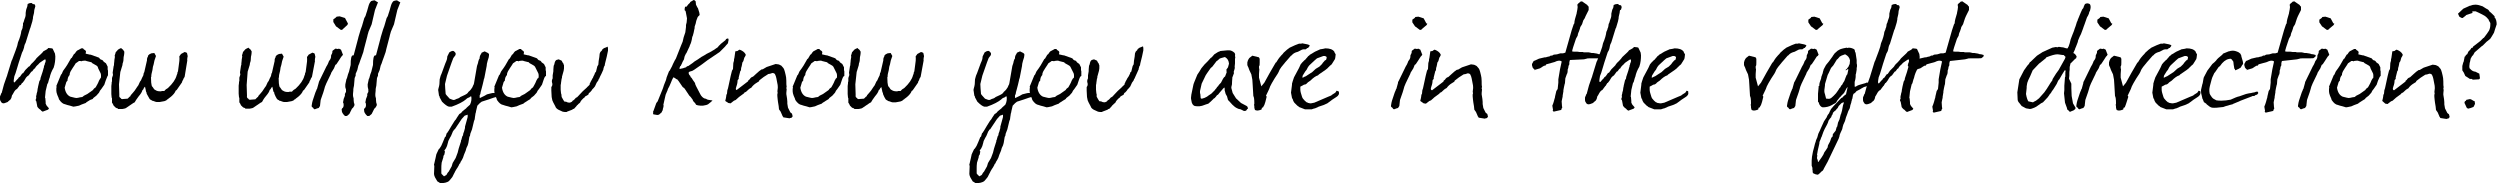 <?xml version="1.0" encoding="UTF-8"?>
<svg enable-background="new 0 0 750 55" version="1.1" viewBox="0 0 750 55" xml:space="preserve" xmlns="http://www.w3.org/2000/svg">
	<path d="m13.4 19.4 0.1-0.5c0.1-0.1 0.2-0.3 0.2-0.6 0-0.2 0-0.3-0.1-0.5-0.1 0-0.4 0.1-0.9 0.5-0.5 0.3-0.9 0.6-1.2 1-0.6 0.5-0.9 0.9-1 1.2-0.2 0.1-0.4 0.2-0.4 0.3-0.3 0.5-0.5 0.7-0.7 0.7l-0.8 1.1c-0.3 0.2-0.6 0.4-0.8 0.7-0.4 0.7-0.7 1.2-1 1.5-0.1 0.1-0.1 0.1-0.2 0.1l-0.3 0.5s-0.1 0.1-0.1 0.2c-0.1-0.1-0.2-0.1-0.2-0.1-0.3 0.4-0.6 0.8-0.9 1.2-0.3 0.1-0.6 0.4-0.9 0.9-0.3 0.6-0.5 0.9-0.6 1l-0.2 0.8-0.3 0.5-0.5 0.4-0.3 0.3-0.8 0.3s-0.2 0.1-0.5 0.1c-0.2 0-0.4-0.1-0.6-0.3 0-0.1-0.1-0.1-0.1-0.2l-0.2-0.3c-0.1-0.3-0.1-0.4-0.1-0.5v-0.7c0-0.2 0.1-0.3 0.2-0.5 0.1-0.4 0.2-0.6 0.3-0.6l0.7-2.6 0.7-2c0.2-0.5 0.3-0.8 0.3-0.9l1.2-3.9c0-0.1 0.1-0.3 0.2-0.5s0.2-0.4 0.2-0.5c0.1-0.3 0.4-1.1 0.9-2.4 0.4-1 0.6-1.8 0.7-2.4 0.6-1.4 0.9-2.5 1-3.4 0.3-0.6 0.4-1 0.4-1.1 0-0.2 0-0.4 0.1-0.6v-0.6l0.2-0.4 0.2-0.7c0.2-0.5 0.4-1 0.4-1.5v-0.5c0.1-1 0.3-1.5 0.4-1.7l0.1-0.3 0.1-0.7c0.3-0.2 0.7-0.3 1-0.3s0.4 0.1 0.5 0.3l0.6 0.1c0.1 0.2 0.2 0.4 0.2 0.6 0 0.1-0.1 0.3-0.2 0.7s-0.2 0.6-0.1 0.7v-0.1s-0.1 0.3-0.1 0.7l-0.3 1.2c0 0.3 0 0.5-0.1 0.8l-0.1 0.5-0.6 2-0.1 0.2-1.3 4.2c-0.2 0.3-0.4 0.8-0.5 1.5-0.2 0.7-0.4 1.2-0.6 1.5-0.9 2.6-1.3 4.1-1.4 4.4-0.4 1.4-0.7 2.3-0.9 2.7-0.1 0.7-0.2 1.1-0.2 1.4s0.1 0.4 0.1 0.4h0.2l0.6-0.7 0.5-0.5c0.1-0.2 0.1-0.3 0.2-0.3l0.3-0.2 0.7-1h0.2l0.7-1 1-1c0.3-0.1 0.4-0.2 0.4-0.3 0.2-0.3 0.5-0.7 1-1.1 0.5-0.5 0.8-0.9 1-1.2l1.5-1.4c0.2-0.2 0.4-0.4 0.5-0.6 0.8-0.4 1.3-0.7 1.4-0.9 0.1-0.1 0.1-0.1 0.2-0.1l0.9 0.1 0.3 0.1 0.7 1.5c0 0.3 0.1 0.6 0.1 0.8 0 1.1-0.1 2.2-0.5 3.4-0.6 1-1 2-1.2 3-0.1 0.2-0.2 0.5-0.3 0.9-0.1 0.5-0.2 0.8-0.4 1l-0.5 2.1-0.2 2c0.1 0.1 0.1 0.1 0.1 0.2l0.1 1.1v0.5l0.3 0.6 0.7 0.8c-0.1 0.2-0.2 0.3-0.3 0.4l-1.6 0.6c-0.3-0.2-0.5-0.3-0.5-0.4-0.2-0.2-0.4-0.4-0.5-0.4l-0.3-0.3c-0.2-0.2-0.3-0.4-0.3-0.4l-0.3-1.6c-0.1-0.1-0.2-0.2-0.2-0.4s0.1-0.4 0.2-0.6c-0.1-0.2-0.1-0.4 0-0.8 0.1-0.2 0.1-0.4 0.1-0.5l0.2-0.7 0.1-0.8c0.1-0.2 0.1-0.4 0.1-0.5l0.4-1.7c0.1-0.2 0.2-0.4 0.3-0.5 0-0.3 0.1-0.7 0.3-1.2 0.2-0.7 0.4-1.1 0.4-1.2 0.1-0.4 0.2-0.7 0.3-1.1 0.1-0.1 0.1-0.3 0.1-0.6 0.1-0.1 0.2-0.4 0.2-0.4z"/>
	<path d="m31.7 24.2-0.4 1.2-0.9 1.3-0.4 0.5-0.3 0.6-0.8 0.9-0.9 0.7c-0.1 0.1-0.1 0.2-0.2 0.3l-0.8 0.3-1.1 0.7c-0.1 0.1-0.1 0.2-0.2 0.2-0.9 0.3-1.6 0.6-2 0.8-0.9 0.2-1.5 0.3-1.7 0.3l-1-0.3-0.8-0.2-0.6-0.2c-0.7-0.1-1.3-0.6-1.9-1.5 0-0.2-0.2-0.6-0.5-1.3-0.2-0.5-0.3-1-0.3-1.3v-0.7c0.1-0.3 0.1-0.6 0-0.7l1.4-3.4 0.2-0.2c0-0.1 0.1-0.1 0.1-0.2l0.3-0.7 0.2-0.3c0.7-0.9 1.4-2 2.2-3.5 0.1-0.1 0.2-0.1 0.2-0.1l0.7-1.2c0.1 0 0.2-0.1 0.3-0.2 0.3-0.5 0.6-0.9 1-1 0.4-0.2 0.7-0.4 0.9-0.5h0.5c0.1 0.2 0.3 0.4 0.7 0.6l0.2 0.3-0.1 0.7 1.3 0.3h0.2l2.5 0.9c0.2 0.3 0.4 0.5 0.6 0.6 0.3 0 0.6 0.2 0.8 0.6 0.3 0.2 0.6 0.4 0.7 0.5l0.5 1v0.7c0 0.1 0 0.2 0.1 0.5v0.3 1.1c-0.2 0.2-0.3 0.7-0.7 1.6zm-1.4-1.1v-0.6c0-0.3-0.1-0.5-0.2-0.7l-0.6-1.2-0.2-0.6-0.3-0.3-1.4-0.8s-0.1-0.1-0.1-0.2l-1.6-0.4s-0.1-0.1-0.3-0.1-0.6 0-1.1 0.1c0 0.1-0.1 0.1-0.1 0.1-0.1 0-0.1 0-0.2-0.1h-0.5c-0.2 0.2-0.6 0.4-1 0.7l-0.3 0.5c-0.1 0.1-0.3 0.4-0.6 0.9-0.5 0.7-0.8 1.3-0.9 1.8v0.3c-0.3 0.3-0.4 0.6-0.5 0.8-0.1 0.5-0.2 0.7-0.1 0.8l-0.4 0.5c0 0.1-0.2 0.7-0.5 1.7 0.2 1.4 0.8 2.3 1.7 2.7 1.1 0.3 1.7 0.4 1.8 0.4 0.3 0 0.7-0.1 1.1-0.2l0.7-0.1 0.5-0.4 1-0.5 1.7-1.2c0.2-0.4 0.5-0.6 0.8-0.8l0.5-0.9 0.3-0.6 0.2-0.5 0.4-0.7c0.1 0 0.2-0.2 0.2-0.4z"/>
	<path d="m55.4 23c-0.1 0.2-0.2 0.4-0.3 0.5l-0.2 0.5-0.2 0.3-0.1 0.4-1.6 2.3-0.3 0.2c-0.2 0.6-0.7 1.2-1.4 1.8-0.3 0.2-0.6 0.5-0.8 0.6 0 0.1-0.1 0.2-0.3 0.2l-0.3 0.3c-0.4 0.2-0.7 0.3-0.9 0.3l-1.1 0.2h-0.3-0.3-0.3c-0.2 0-0.4-0.1-0.7-0.2s-0.5-0.2-0.7-0.2l-0.2-0.2c-0.1 0-0.2 0-0.2-0.1-0.1 0-0.2-0.1-0.3-0.2l-0.4-0.7-0.5-0.9c0-0.2 0-0.4-0.1-0.4l-0.1-0.3-0.1-0.5-0.2-0.9c-0.2 0.2-0.2 0.3-0.3 0.3l-0.2 0.5-0.3 0.3c-0.1 0.5-0.5 1.1-1.1 1.8-0.6 0.8-1 1.4-1.2 1.8l-0.4 0.2-2.2 1.5-0.2 0.1c-0.1 0-0.2 0.1-0.4 0.1-0.3 0.1-0.5 0.1-0.8 0.1h-1l-0.1-0.2c-0.2 0-0.5-0.1-0.7-0.3l-0.5-0.5c-0.2-0.5-0.4-0.8-0.5-0.9v-1.3c0-0.1-0.1-0.2-0.1-0.2l-0.1-1.1v-0.4-1.2-0.8l0.1-0.8v-0.2c0-0.1 0-0.2 0.1-0.4v-1l0.3-0.9-0.1-0.7 0.3-2s0-0.1 0.1-0.2v-0.4l0.1-0.9c0-0.1 0-0.4 0.1-0.8 0.1-0.3 0.1-0.6 0-0.8l0.2-0.6 0.1-0.4 0.7-0.8 0.5-0.3c0.1 0 0.3-0.1 0.4-0.2 0 0 0.1 0 0.1 0.1 0.1 0 0.1 0.1 0.1 0.1l0.4 0.3 0.4 0.6c0 0.2 0 0.8-0.2 1.6v-0.1c0 0.9-0.1 1.6-0.3 2 0 0.3-0.1 0.8-0.3 1.3-0.2 0.6-0.3 1.1-0.4 1.3l-0.4 3.7 0.1 3.2c-0.1 0.5 0.1 0.8 0.4 0.9 0.1 0.3 0.4 0.4 0.8 0.3l1.3-0.1 0.6-0.6c0.1-0.1 0.2-0.1 0.2-0.1 0.1-0.2 0.1-0.3 0.1-0.3l0.7-0.8c0.2-0.2 0.7-0.8 1.3-1.8l0.3-0.4c0.2-0.5 0.4-0.9 0.5-1.1l0.3-0.4 0.3-0.7 0.4-0.8 0.1-0.5c0-0.1 0-0.2 0.1-0.3s0.1-0.2 0.1-0.2l0.8-3.5v-0.4l0.1-0.4c0.1-0.2 0.2-0.3 0.2-0.4 0-0.2 0-0.2 0.1-0.3l0.3-0.3 0.6-0.3 0.9-0.1 0.5 0.9c-0.4 1-0.6 1.8-0.7 2.5-0.2 0.6-0.3 1-0.3 1.3 0 0.2-0.1 0.6-0.2 1s-0.2 0.8-0.2 1v0.3c0 0.1 0 0.1-0.1 0.3 0 1.3 0.1 2.1 0.2 2.4l0.1 0.3 0.2 0.2 0.4 0.6 0.2 0.2c0.1 0 0.1 0.1 0.2 0.1 0.4 0.3 0.9 0.4 1.5 0.4 0.2 0 0.3 0 0.5-0.1h0.7c0.3-0.4 0.7-0.7 1.1-0.9 1.4-1.3 2.3-2.6 2.6-3.8l0.2-0.5c0-0.2 0-0.4 0.2-0.7l0.2-1.5c0.2-1.2 0.3-2.2 0.2-3 0.2-0.3 0.4-0.5 0.5-0.7l1.1-0.6c0.4 0.1 0.6 0.2 0.7 0.3l0.2 0.9v0.3c0-0.3 0-0.2-0.1 0.3 0 0.4-0.1 0.7 0 0.7l-0.8 4.9z"/>
	<path d="m93.6 23c-0.1 0.2-0.2 0.4-0.3 0.5l-0.2 0.5-0.2 0.3-0.1 0.4-1.6 2.3-0.3 0.2c-0.2 0.6-0.7 1.2-1.4 1.8-0.3 0.2-0.6 0.5-0.8 0.6 0 0.1-0.1 0.2-0.3 0.2l-0.3 0.3c-0.4 0.2-0.7 0.3-0.9 0.3l-1.1 0.2h-0.3-0.3-0.3c-0.2 0-0.4-0.1-0.7-0.2s-0.5-0.2-0.7-0.2l-0.2-0.2c-0.1 0-0.2 0-0.2-0.1-0.1 0-0.2-0.1-0.3-0.2l-0.4-0.7-0.4-0.9c0-0.2 0-0.4-0.1-0.4l-0.2-0.3-0.1-0.5-0.2-0.9c-0.2 0.2-0.2 0.3-0.3 0.3l-0.2 0.4-0.3 0.3c-0.1 0.5-0.5 1.1-1.1 1.8s-1 1.4-1.2 1.8l-0.4 0.2-2.2 1.5-0.2 0.1c-0.1 0-0.2 0.1-0.4 0.1-0.3 0.1-0.5 0.1-0.8 0.1h-1l-0.1-0.2c-0.2 0-0.5-0.1-0.7-0.3l-0.5-0.5c-0.2-0.5-0.4-0.8-0.5-0.9v-1.3c0-0.1-0.1-0.2-0.1-0.2l-0.1-1.1v-0.4-1.2-0.8l0.1-0.8v-0.2c0-0.1 0-0.2 0.1-0.4v-1l0.3-0.9-0.1-0.7 0.3-2s0-0.1 0.1-0.2v-0.4l0.1-0.9c0-0.1 0-0.4 0.1-0.8 0.1-0.3 0.1-0.6 0-0.8l0.2-0.6 0.1-0.4 0.7-0.8 0.5-0.3c0.1 0 0.3-0.1 0.4-0.2 0 0 0.1 0 0.1 0.1 0.1 0 0.1 0.1 0.1 0.1l0.4 0.3 0.4 0.6c0 0.2 0 0.8-0.2 1.6v-0.1c0 0.9-0.1 1.6-0.3 2 0 0.3-0.1 0.8-0.3 1.3-0.2 0.6-0.3 1.1-0.4 1.3l-0.3 4 0.1 3.2c-0.1 0.5 0.1 0.8 0.4 0.9 0.1 0.3 0.4 0.4 0.8 0.3l1.3-0.1 0.6-0.6c0.1-0.1 0.2-0.1 0.2-0.1 0.1-0.2 0.1-0.3 0.1-0.3l0.7-0.8c0.2-0.2 0.7-0.8 1.3-1.8l0.3-0.4c0.2-0.5 0.4-0.9 0.5-1.1l0.3-0.4 0.3-0.7 0.4-0.8 0.1-0.5c0-0.1 0-0.2 0.1-0.3s0.1-0.2 0.1-0.2l0.8-3.5v-0.4l0.1-0.4c0.1-0.2 0.2-0.3 0.2-0.4 0-0.2 0-0.2 0.1-0.3l0.3-0.3 0.6-0.3 0.9-0.1 0.5 0.9c-0.4 1-0.6 1.8-0.7 2.5-0.2 0.6-0.3 1-0.3 1.3 0 0.2-0.1 0.6-0.2 1s-0.2 0.8-0.2 1v0.3c0 0.1 0 0.1-0.1 0.3 0 1.3 0.1 2.1 0.2 2.4l0.1 0.3 0.2 0.2 0.4 0.6 0.2 0.2c0.1 0 0.1 0.1 0.2 0.1 0.4 0.3 0.9 0.4 1.5 0.4 0.2 0 0.3 0 0.5-0.1h0.7c0.3-0.4 0.7-0.7 1.1-0.9 1.4-1.3 2.3-2.6 2.6-3.8l0.2-0.5c0-0.2 0-0.4 0.2-0.7l0.2-1.5c0.2-1.2 0.3-2.2 0.2-3 0.2-0.3 0.4-0.5 0.5-0.7l1.1-0.6c0.4 0.1 0.6 0.2 0.7 0.3l0.2 0.9v0.3c0-0.3 0-0.2-0.1 0.3 0 0.4-0.1 0.7 0 0.7l-0.9 4.7z"/>
	<path d="m95.7 24.5 2-4.1c0-0.1 0.2-0.4 0.6-1.1l0.3-0.7c0-0.1 0.1-0.2 0.1-0.3l0.1-0.1c0.4-0.5 0.6-1 0.5-1.5 0.1-0.1 0.1-0.2 0.1-0.3l0.1-0.1 0.2-0.5v-0.1-0.2c0-0.2 0.1-0.3 0.1-0.3l0.8-0.6c0.1 0 0.3 0 0.7 0.1l0.4-0.1 0.6 0.3 0.5 1.3 0.1 0.1-0.2 0.4-0.3 0.3-0.7 1.1-0.8 1.2c-0.1 0-0.2 0.1-0.3 0.2-0.2 0.5-0.3 0.8-0.4 1l-0.5 0.8c-0.2 0.3-0.4 0.6-0.4 0.8-1.2 2.4-1.9 3.9-2 4.6l-0.3 1-0.8 2.3-0.2 1.8-0.4 0.6-0.4 0.1-0.8 0.3c-0.2-0.1-0.4-0.2-0.4-0.4l-0.4-0.3c-0.1-0.1-0.1-0.2-0.1-0.4 0.1-0.7 0.2-1.2 0.3-1.5l0.8-2.4c0-0.1 0.2-0.4 0.3-0.7 0-0.1 0.1-0.2 0.1-0.3 0 0 0-0.1 0.1-0.1l0.5-1.8c0.1-0.3 0.1-0.4 0.1-0.4zm8.7-17.4-0.2 0.4-1.2 1.1-0.3 0.3c-0.2 0-0.3 0.1-0.4 0.1l-1.5-1.1-0.8-1.3v-0.8l0.7-0.5 0.3-0.3 0.9-0.1 1.6 0.5 0.8 1.5c0 0.1 0.1 0.2 0.1 0.2z"/>
	<path d="m103.6 25.3 0.3-1.4c0-0.1 0-0.1 0.1-0.3 0.1-0.1 0.1-0.2 0.1-0.2l0.3-1.1c0.3-0.7 0.4-1.1 0.4-1.2 0.2-0.9 0.4-1.5 0.4-1.6 0-1.9 0.2-2.9 0.7-2.9h0.2l1.4-5.3s0-0.2 0.1-0.4l0.6-2 0.4-1.1 0.7-2.4c0.3-0.4 0.5-0.9 0.6-1.4 0.1-0.2 0.3-0.9 0.6-2 0.2-0.8 0.5-1.4 0.9-1.7 0.4-0.1 0.7-0.2 1-0.2 0.4 0.3 0.8 0.5 1 0.6l-0.9 2.3-1 4.3-0.6 1.4c-0.2 0.4-0.2 0.6-0.3 0.7-0.3 0.9-0.4 1.5-0.4 1.5-0.5 1.9-0.8 3.1-1 3.8l-0.2 0.9-0.6 1.7-0.3 0.8-0.3 0.9-0.3 0.7-0.3 1.3-0.3 0.7c-0.2 0.3-0.2 0.5-0.2 0.7v0.3c-0.1 0.3-0.2 0.5-0.3 0.7l-0.2 2.3c-0.1 0.5-0.2 0.9-0.2 1.1v0.4l-0.1 1c0 0.5 0 0.8 0.1 1s0.1 0.4 0.1 0.6v0.2c0 0.4 0.1 0.7 0.1 0.9 0 0 0 0.1 0.1 0.2 0.1 0.2 0 0.4 0 0.6-0.2 0.4-0.4 0.7-0.7 0.9l-0.8 1.6-0.6 0.5c0 0.1-0.2 0.1-0.4 0.1h-0.3l-0.4-0.4c-0.2-0.3-0.4-0.5-0.5-0.8l-0.1-0.8c0.1-0.2 0.2-0.4 0.3-0.4 0.2-0.2 0.3-0.5 0.3-0.8s0-0.6-0.2-0.9l0.1-0.4 0.1-0.6s0.1-0.2 0.2-0.5 0.2-0.5 0.2-0.6c-0.1-0.2 0-0.6 0.3-1v-0.2-0.6c-0.3-0.6-0.2-1.1-0.2-1.5z"/>
	<path d="m110.3 25.3 0.3-1.4c0-0.1 0-0.1 0.1-0.3 0.1-0.1 0.1-0.2 0.1-0.2l0.3-1.1c0.3-0.7 0.4-1.1 0.4-1.2 0.2-0.9 0.4-1.5 0.4-1.6 0-1.9 0.2-2.9 0.7-2.9h0.2l1.4-5.3s0-0.2 0.1-0.4l0.6-2 0.4-1.1 0.7-2.4c0.3-0.4 0.5-0.9 0.6-1.4 0.1-0.2 0.3-0.9 0.6-2 0.2-0.8 0.5-1.4 0.9-1.7 0.4-0.1 0.7-0.2 1-0.2 0.4 0.3 0.8 0.5 1 0.6l-0.9 2.3-1 4.3-0.6 1.4c-0.2 0.4-0.2 0.6-0.3 0.7-0.3 0.9-0.4 1.5-0.4 1.5-0.5 1.9-0.8 3.1-1 3.8l-0.2 0.9-0.6 1.7-0.3 0.8-0.3 0.9-0.3 0.7-0.3 1.3-0.3 0.7c-0.2 0.3-0.2 0.5-0.2 0.7v0.3c-0.1 0.3-0.2 0.5-0.3 0.7l-0.2 2.3c-0.1 0.5-0.2 0.9-0.2 1.1v0.4l-0.1 1c0 0.5 0 0.8 0.1 1s0.1 0.4 0.1 0.6v0.2c0 0.4 0.1 0.7 0.1 0.9 0 0 0 0.1 0.1 0.2 0.1 0.2 0 0.4 0 0.6-0.2 0.4-0.4 0.7-0.7 0.9l-0.8 1.6-0.6 0.5c0 0.1-0.2 0.1-0.4 0.1h-0.3l-0.4-0.4c-0.2-0.3-0.4-0.5-0.5-0.8l-0.1-0.8c0.1-0.2 0.2-0.4 0.3-0.4 0.2-0.2 0.3-0.5 0.3-0.8s0-0.6-0.2-0.9l0.1-0.4 0.1-0.6s0.1-0.2 0.2-0.5 0.2-0.5 0.2-0.6c-0.1-0.2 0-0.6 0.3-1v-0.2-0.6c-0.2-0.6-0.2-1.1-0.2-1.5z"/>
	<path d="m132.4 43.7c0.3-0.6 0.6-1.4 1.1-2.6l0.2-0.1 0.3-1 0.3-0.3v-0.1c0.1-0.1 0.2-0.2 0.3-0.4 0.6-1 1.1-1.9 1.7-2.8 0.1-0.2 0.3-0.4 0.4-0.5l0.2-0.3 0.1-0.2 0.8-1.2c0.2-0.1 0.4-0.2 0.6-0.4 0.1-0.2 0.4-0.5 0.8-0.8s0.7-0.5 0.8-0.7c0.2-0.2 0.6-0.5 1-0.9 0.4-0.8 0.5-1.6 0.4-2.4l-0.1-0.1c-0.1 0-0.3 0.1-0.5 0.3l-0.5 0.2c-0.2 0.1-0.3 0.2-0.5 0.4-0.8 0.7-2.3 1.5-4.3 2.2h-0.8c-0.5-0.1-1.2-0.6-2.1-1.5l-0.7-1.3c0-0.1 0-0.2-0.1-0.4l-0.1-0.1-0.2-1.4c-0.1-0.3 0-0.7 0.1-1 0.2-0.6 0.3-1.4 0.3-2.5l0.3-1.1 0.3-0.7 1.1-3 0.3-0.7 0.2-0.6 0.1-0.8 0.6-1.2c0.1-0.1 0.3-0.1 0.5-0.3 0.4-0.1 0.6-0.2 0.7-0.1 0.2 0 0.3 0.2 0.6 0.5 0.1 0.1 0.1 0.2 0.1 0.5l-0.1 0.3-0.6 0.8c-0.1 0.2-0.2 0.6-0.5 1.3l-1.4 4-0.6 2.5c0 0.7 0.1 1.7 0.2 3 0 0.1 0.4 0.5 1.2 1.4 0.7 0.3 1.1 0.4 1.2 0.4 0.2 0 0.5-0.1 0.8-0.3l0.6-0.2c0.2-0.1 0.4-0.2 0.6-0.4 0.9-0.4 1.3-0.6 1.3-0.6 0.6-0.3 0.9-0.5 1.1-0.9l0.1-0.1c0.5-0.4 0.8-0.8 1.1-1.3l0.3-0.7s0-0.1 0.1-0.1c0-0.1 0.1-0.1 0-0.1l0.1-0.3 0.9-5.2 0.3-0.9 0.1-0.5 0.2-0.6c0.1-0.1 0.2-0.2 0.2-0.4v-0.3l0.2-0.6c0.1-0.1 0.3-0.4 0.4-0.7l0.9-0.4 1 0.5 0.3 0.3v0.4c0 0.3-0.1 0.8-0.4 1.6-0.2 0.7-0.3 1.2-0.3 1.6-0.2 0.9-0.4 2.1-0.7 3.6-0.1 0.2-0.2 0.5-0.2 0.7-0.2 0.8-0.4 1.8-0.7 2.8l-0.2 0.7-0.1 0.6-0.2 0.4v0.4c0 0.2 0 0.4 0.1 0.4l0.6-0.3c0.5-0.2 1-0.5 1.5-0.8l1.2-0.3c0.7-0.2 1.2-0.1 1.5 0l0.5 0.1c0.1 0.1 0.2 0.1 0.3 0.3 0.1 0.1 0.2 0.1 0.2 0.2 0 0.2 0 0.3-0.1 0.3-0.3 0-0.8 0.2-1.6 0.4-0.8 0.3-2 0.7-3.6 1.2-0.3 0.2-0.8 0.6-1.3 1.2l-0.4 1.7c0 0.1 0 0.2-0.1 0.5-0.1 0.2-0.1 0.4-0.1 0.5l-0.1 0.6-0.1 0.8-0.2 0.5-0.6 2.5-0.5 1.3-0.1 0.6s0 0.1-0.1 0.2-0.1 0.2-0.1 0.2l-0.3 1.8-0.2 0.7c-0.3 0.5-0.5 1.1-0.6 1.6l-0.5 1.2-0.3 0.9-0.3 0.6-0.3 0.5c-0.2 0.2-0.2 0.4-0.2 0.5l-0.3 0.3c0 0.1-0.2 0.5-0.5 1 0 0-0.1 0.2-0.2 0.3-0.1 0.2-0.2 0.3-0.2 0.3l-0.4 0.7c0 0.1-0.1 0.2-0.3 0.6l-0.5 1-0.4 0.5c-0.1 0.1-0.3 0.4-0.6 0.7-0.1 0.1-0.3 0.2-0.5 0.3l-0.6 0.2-0.6 0.1s-0.2 0.1-0.5 0.1l-0.5-0.1-0.3-0.2c-0.2-0.1-0.3-0.2-0.5-0.3l-0.7-1.2-0.2-0.5-0.1-0.5 0.1-2.5c-0.1-0.1-0.1-0.1-0.1-0.2s0-0.3 0.1-0.5l0.2-0.9c0.1-0.3 0.2-0.9 0.4-1.8 0.1-0.3 0.4-0.8 0.7-1.5 0.4-0.3 0.5-0.7 0.8-1.1zm1.1 1.7-0.2 1c-0.2 0.2-0.3 0.4-0.3 0.8l-0.5 1.6c-0.1 0.7-0.1 1.3-0.1 1.7v0.5 0.5 0.5l0.1 0.2 0.7 0.7 0.7-0.4 0.2-0.3c0-0.1 0.1-0.2 0.3-0.5l0.2-0.2 0.9-1.6 0.3-1 0.9-1.5c0.2-0.5 0.4-1.1 0.6-1.6l0.3-1.2 0.7-2.2c0-0.2 0-0.4 0.1-0.4l0.3-1.1 0.2-0.3 0.1-0.6 0.2-0.5 0.3-1.1v-0.4l0.5-1.8 0.3-1.1v-0.7l-0.9 0.3-0.9 1-2 3c0 0.1-0.1 0.1-0.3 0.2l-0.2 0.4c-0.1 0-0.1 0.1-0.2 0.3l-0.2 0.5-0.3 0.7s-0.1 0.2-0.3 0.5l-0.5 1c0 0.2-0.2 0.7-0.4 1.5-0.2 0.5-0.4 0.9-0.7 1.2l-0.1 0.3 0.2 0.1z"/>
	<path d="m163 24.2-0.4 1.2-0.9 1.3-0.4 0.5-0.3 0.6-0.8 0.9-0.9 0.7c-0.1 0.1-0.1 0.2-0.2 0.3l-0.8 0.5-1.1 0.7c-0.1 0.1-0.1 0.2-0.2 0.2-0.9 0.3-1.6 0.6-2 0.8-0.9 0.2-1.4 0.3-1.6 0.3l-1-0.3-0.8-0.2-0.6-0.2c-0.7-0.1-1.3-0.6-1.9-1.5 0-0.2-0.2-0.6-0.5-1.3-0.2-0.5-0.3-1-0.3-1.3v-0.7c0.1-0.3 0.1-0.6 0-0.7l1.4-3.4 0.2-0.2c0-0.1 0.1-0.1 0.1-0.2l0.3-0.7 0.2-0.3c0.7-0.9 1.4-2 2.2-3.5 0.1-0.1 0.2-0.1 0.2-0.1l0.7-1.2c0.1 0 0.2-0.1 0.3-0.2 0.3-0.5 0.6-0.9 1-1 0.4-0.2 0.7-0.4 0.9-0.5h0.5c0.1 0.2 0.3 0.4 0.7 0.6l0.2 0.3-0.1 0.7 1.3 0.3h0.2l2.5 0.9c0.2 0.3 0.4 0.5 0.6 0.6 0.3 0 0.6 0.2 0.8 0.6 0.3 0.2 0.6 0.4 0.7 0.5l0.5 1v0.7c0 0.1 0 0.2 0.1 0.5v0.3 1.1c-0.3 0-0.5 0.5-0.8 1.4zm-1.4-1.1v-0.6c0-0.3-0.1-0.5-0.2-0.7l-0.9-1.8-0.3-0.3-1.4-0.8s-0.1-0.1-0.1-0.2l-1.6-0.4s-0.1-0.1-0.3-0.1-0.6 0-1.1 0.1c0 0.1-0.1 0.1-0.1 0.1-0.1 0-0.1 0-0.2-0.1h-0.5c-0.2 0.2-0.6 0.4-1 0.7l-0.3 0.5c-0.1 0.1-0.3 0.4-0.6 0.9-0.5 0.7-0.8 1.3-0.9 1.8v0.3c-0.3 0.3-0.4 0.6-0.5 0.8-0.1 0.5-0.2 0.7-0.1 0.8l-0.4 0.5c0 0.1-0.2 0.7-0.5 1.7 0.2 1.4 0.8 2.3 1.7 2.7 1.1 0.3 1.7 0.4 1.8 0.4 0.3 0 0.7-0.1 1.1-0.2l0.7-0.1 0.5-0.4 1-0.5 1.7-1.2c0.2-0.4 0.5-0.6 0.8-0.8l0.5-0.9 0.3-0.6 0.2-0.5 0.4-0.7c0.2 0 0.3-0.2 0.3-0.4z"/>
	<path d="m165.6 25.8 0.1-0.3v-0.4l-0.1-0.4c-0.1-0.4 0-0.8 0.2-1.2v-0.9l0.2-1.2c0-0.3 0-0.8 0.1-1.6 0-0.1 0.1-0.3 0.2-0.5l0.1-0.5 0.2-0.5 0.3-0.3 0.7-0.2 0.9 0.4 0.3 0.6c0.2 0.1 0.2 0.2 0.2 0.3l0.2 0.5v0.9l-0.1 0.7-0.5 1.8c0 0.4 0 0.6-0.1 0.5l-0.2 1.4c0 0.1 0 0.3-0.1 0.6v1.4l0.1 1c0 0.1 0 0.2 0.1 0.3l0.1 0.9 0.5 0.9c0.1 0.1 0.1 0.2 0.2 0.3 0 0.1 0.1 0.2 0.3 0.2h0.3c0.3 0.2 0.7 0.3 1 0.3 0.2 0 0.5-0.1 0.8-0.3l0.2-0.3c0.3-0.1 0.6-0.4 1-0.9l0.3-0.1 1.7-1.8 1.2-1.1c0.1 0 0.1-0.2 0.3-0.3l0.6-0.6v-0.3c0.2-0.2 0.2-0.3 0.2-0.4l0.5-0.9c0-0.1 0.1-0.2 0.3-0.5l0.1-0.3c0-0.1 0.1-0.1 0.1-0.2l0.3-0.6 0.1-0.4c0.2-0.1 0.3-0.2 0.3-0.3l0.4-1.6 0.3-0.5 0.1-1.1 0.2-1.2 0.1-1c0.1-0.1 0.1-0.3 0.2-0.5l0.5-0.5 0.1-0.3c0.1 0 0.2-0.1 0.4-0.3l0.2-0.1c0.2-0.1 0.5-0.2 1-0.4l0.1 0.5v0.7c-0.2 1.1-0.5 2.4-0.9 3.9l-0.1 0.6-0.2 0.3-0.1 0.4s-0.1 0.2-0.1 0.4c0 0.1 0 0.2-0.1 0.3l-0.4 0.9-0.5 1c-0.1 0.2-0.2 0.4-0.3 0.7 0-0.2-0.1 0-0.2 0.4-0.1 0.2-0.3 0.4-0.5 0.7l-0.5 1.1-0.4 0.5-0.4 0.4c-0.1 0.2-0.3 0.5-0.7 0.9l-0.3 0.2c-0.1 0.2-0.2 0.4-0.2 0.5l-0.9 0.5c-0.1 0.1-0.2 0.2-0.2 0.3l-0.4 0.3c-0.4 0.4-0.7 0.7-0.8 0.9-0.1 0.4-0.4 0.6-0.7 0.8-0.1 0.2-0.2 0.3-0.3 0.3-0.2 0.2-0.3 0.4-0.4 0.5l-0.2 0.2c-0.2 0.3-0.4 0.5-0.7 0.5-0.1 0.2-0.5 0.3-1 0.5l-0.8 0.3-0.1 0.1c-0.5 0-0.9 0-1.2-0.1-0.4-0.2-0.8-0.4-1.3-0.6-0.5-0.3-0.8-0.6-0.9-1-0.5-0.9-0.8-1.5-0.9-1.8l-0.2-1-0.1-1.9v-0.6-0.4-0.1l0.2-0.3z"/>
	<path d="m214.7 14.6 0.6-0.4 0.4-0.5c0.2-0.2 0.4-0.3 0.5-0.5l1.5-1.2 0.1-0.3c0.3-0.1 0.5-0.1 0.6-0.2 0 0.1 0.1 0.1 0.1 0.1v0.1l0.1 0.3c-0.1 0.2-0.1 0.3-0.1 0.3l-0.1 0.6s-0.1 0.1-0.1 0.2l-0.2 0.2c-0.1 0.1-0.3 0.3-0.6 0.7l-1.6 1.6-3.7 2.5-1.6 1.2-2.3 1.6-0.5 0.3c-0.1 0.1-0.3 0.1-0.6 0.2-0.1 0-0.3 0.1-0.5 0.2 0 0-0.1 0.1-0.1 0.2 0 0.2 0 0.4 0.2 0.7l0.3 0.3c0 0.2 0.1 0.4 0.3 0.5l0.1 0.1c0.2 0.4 0.4 0.6 0.5 0.8l0.5 0.7c0 0.2 0.1 0.5 0.3 0.9l1.3 2.5c0.3 0.6 0.8 1.1 1.4 1.3 0.2 0 0.3 0 0.4 0.1 0.2 0.2 0.7 0.3 1.6 0.4h0.1c0.1 0 0.1 0 0.1 0.1l-0.2 0.2c-0.1 0-0.1 0.1-0.1 0.1l-1 0.8-0.5 0.2c-0.1 0-0.4 0.1-1 0.2h-0.8c-0.2 0-0.5-0.1-0.8-0.1l-0.2-0.1c-0.1 0-0.2 0-0.3-0.1l-0.1-0.2-0.2-0.3-0.4-0.4-0.2-0.3-0.1-0.3-0.6-0.8-0.4-0.4c-0.5-0.8-0.9-1.4-1.2-1.8-0.2-0.4-0.5-0.6-0.8-0.8l-1.3-1.9-0.2-0.2v-0.1l-0.2-0.1c-0.1 0-0.3-0.1-0.5-0.3-0.3-0.2-0.5-0.3-0.6-0.3l-0.4 0.8c-0.2 0.4-0.4 1.1-0.8 1.9-0.1 0.1-0.1 0.2-0.2 0.4l-0.1 0.1c0 0.1-0.1 0.3-0.2 0.5v0.1l-0.6 1.4-0.3 1.3-0.4 1.8c0 0.1 0.1 0.1 0.1 0.2-0.1 0.6-0.2 0.9-0.2 0.8l-0.1 0.6c-0.1 0.1-0.2 0.3-0.3 0.6l-0.8 0.7-0.5 0.1-1.2-0.2-0.1-0.3 0.1-0.1c0-0.1-0.1-0.2-0.1-0.3s0-0.1 0.1-0.2l0.9-2.5c0.2-0.2 0.3-0.4 0.4-0.5l1.5-3.7c0.1-0.2 0.2-0.6 0.4-1.2l0.6-1.5 0.2-0.8 0.7-1.8 0.2-0.2 0.7-1.3 0.3-0.7 0.6-1.2c0.1-0.1 0.2-0.3 0.3-0.5l1.5-3.8 0.5-1.2c0.1-0.4 0.2-0.8 0.3-1.3l0.5-1.5 0.2-1.6v-0.6l0.2-0.8 0.1-1.2c-0.1-0.5-0.2-1.1-0.4-2.1-0.1-0.2-0.2-0.3-0.3-0.3v-0.5c0-0.1 0.1-0.2 0.1-0.5l0.1-0.1h0.4c0-0.1 0.1-0.2 0.2-0.3 0.2-0.3 0.3-0.4 0.4-0.5 0.3-0.2 0.5-0.5 0.5-0.6l1-0.6c0.1 0 0.2 0.1 0.3 0.1l0.3 0.3 0.1 1 0.4 0.8c0.1 0.2 0.2 0.3 0.2 0.3l0.4 1.3 0.1 0.7-0.5 0.5c-0.1 0.2-0.2 0.3-0.2 0.4l-0.3 0.8c0 0.1-0.1 0.4-0.2 0.9l-0.3 0.9c0 0.4 0 0.6-0.1 0.8l-0.2 1-0.3 1.1s-0.1 0-0.1 0.1c-0.2 1.4-0.5 2.2-0.7 2.5 0 0.2-0.2 0.6-0.5 1.2s-0.5 1.1-0.6 1.3c-0.1 0-0.2 0.2-0.3 0.5-0.2 0.3-0.3 0.7-0.4 1.3-0.4 0.7-0.6 1.1-0.6 1.2l-0.4 0.8h-0.1c-0.2 0.4-0.3 0.7-0.2 0.9l0.9-0.2c0.1 0 0.2 0 0.3-0.1l0.7-0.2 0.3-0.3 0.4-0.1 1.3-0.9c0.2-0.2 0.7-0.6 1.6-1.1 0.1-0.1 0.4-0.3 1-0.7l0.9-0.5c0.3-0.2 0.9-0.6 1.8-1 0.8-0.5 1.3-0.7 1.6-1z"/>
	<path d="m217.6 30.3c0-0.2 0-0.4 0.1-0.5l0.1-0.5c0.1-0.5 0.1-0.7 0.1-0.8l0.2-0.4 0.1-1c0.1-0.2 0.1-0.4 0.2-0.6l0.5-2.3 0.3-1.4 0.4-1.6 0.3-0.5 0.1-1.8 0.2-0.7c0-0.3 0-0.6 0.1-0.7l0.3-2.1 0.6-0.1c0.1 0 0.2-0.1 0.3-0.2 0.2-0.1 0.3-0.2 0.4-0.2 0.8 0.3 1.4 0.7 1.8 1.4v0.3c-0.2 0.4-0.3 0.6-0.4 0.7-0.1 0.3-0.2 0.6-0.2 0.7 0 0.2-0.1 0.4-0.4 0.8 0 0.2-0.1 0.6-0.2 1.1-0.2 0.5-0.2 0.9-0.2 1.1-0.1 0.2-0.1 0.3-0.2 0.3l-0.5 2c0.1 0.2 0 0.5-0.3 0.7 0 0.5-0.1 1.2-0.4 2-0.1 0.3-0.2 0.6-0.1 0.9l0.2 0.1 2.1-1.6 1.3-1c0.1-0.1 0.1-0.2 0.1-0.3l0.4-0.3c0.3-0.5 0.6-0.7 1-0.8 0.8-0.7 1.4-1.3 1.9-1.7l0.3-0.2c0.2-0.2 0.4-0.3 0.5-0.3h0.2l1.2-0.7 2.7-0.9c0.6 0.1 1 0.1 1.1 0.2l0.6 0.3c0.5 0.5 0.8 0.9 0.9 1.3 0.1 0.2 0.2 0.7 0.4 1.5 0.1 0.4 0.2 1 0.2 1.7 0 0.8 0 1.4 0.1 1.7l-0.1 0.6c0.1 0.1 0.1 0.2 0.1 0.3-0.1 0.8-0.1 1.2-0.1 1.4 0.2 1.1 0.3 1.9 0.3 2.3v0.6l0.2 1.2 0.7 1.4 0.5 0.4 0.2 0.8-0.3 0.4c-0.2 0.1-0.4 0.1-0.5 0.1l-0.1 0.1-1.9-0.3c-0.1-0.2-0.1-0.3-0.2-0.3l-0.6-1.4-0.5-0.7-0.1-1-0.2-1.2-0.1-0.8c-0.1-0.8-0.1-1.2-0.1-1.3 0-0.2 0-0.4 0.1-0.6-0.1-0.3-0.1-0.7 0-1.2s0-0.9 0-1.2c-0.3-1.7-0.5-2.7-0.7-3-0.1-0.4-0.4-0.6-0.9-0.6-0.5 0.2-0.9 0.3-1.2 0.3-0.6 0.4-1.1 0.7-1.4 0.9l-1.3 1c0 0.1-0.1 0.2-0.1 0.3l-0.8 0.5c-0.5 0.3-1.1 0.8-1.5 1.4-0.2 0.1-0.6 0.3-1 0.7s-0.7 0.7-1 0.7l-0.2 0.3-1.5 1.1-1 0.9-0.5 0.2-0.9 0.7-0.1 0.1-0.7-0.1-0.9-0.6z"/>
	<path d="m252.5 24.2-0.4 1.2-0.9 1.3-0.4 0.5-0.3 0.6-0.8 0.9-0.9 0.7c-0.1 0.1-0.1 0.2-0.2 0.3l-0.8 0.5-1.1 0.7c-0.1 0.1-0.1 0.2-0.2 0.2-0.9 0.3-1.6 0.6-2 0.8-0.9 0.2-1.4 0.3-1.6 0.3l-1-0.3-0.8-0.2-0.6-0.2c-0.7-0.1-1.3-0.6-1.9-1.5 0-0.2-0.2-0.6-0.5-1.3-0.2-0.5-0.3-1-0.3-1.3v-0.7c0.1-0.3 0.1-0.6 0-0.7l1.4-3.4 0.2-0.2c0-0.1 0.1-0.1 0.1-0.2l0.3-0.7 0.2-0.3c0.7-0.9 1.4-2 2.2-3.5 0.1-0.1 0.2-0.1 0.2-0.1l0.7-1.2c0.1 0 0.2-0.1 0.3-0.2 0.3-0.5 0.6-0.9 1-1 0.4-0.2 0.7-0.4 0.9-0.5h0.5c0.1 0.2 0.3 0.4 0.7 0.6l0.2 0.3-0.1 0.7 1.3 0.3h0.2l2.5 0.9c0.2 0.3 0.4 0.5 0.6 0.6 0.3 0 0.6 0.2 0.8 0.6 0.3 0.2 0.6 0.4 0.7 0.5l0.5 1v0.7c0 0.1 0 0.2 0.1 0.5v0.3 1.1c-0.3 0-0.5 0.5-0.8 1.4zm-1.4-1.1v-0.6c0-0.3-0.1-0.5-0.2-0.7l-0.9-1.8-0.3-0.3-1.4-0.8s-0.1-0.1-0.1-0.2l-1.6-0.4s-0.1-0.1-0.3-0.1-0.6 0-1.1 0.1c0 0.1-0.1 0.1-0.1 0.1s-0.1 0-0.2-0.1h-0.5c-0.2 0.2-0.6 0.4-1 0.7l-0.3 0.5c-0.1 0.1-0.3 0.4-0.6 0.9-0.5 0.7-0.8 1.3-0.9 1.8v0.3c-0.3 0.3-0.4 0.6-0.5 0.8-0.1 0.5-0.2 0.7-0.1 0.8l-0.4 0.5c0 0.1-0.2 0.7-0.5 1.7 0.2 1.4 0.8 2.3 1.7 2.7 1.1 0.3 1.7 0.4 1.8 0.4 0.3 0 0.7-0.1 1.1-0.2l0.7-0.1 0.5-0.4 1-0.5 1.7-1.2c0.2-0.4 0.5-0.6 0.8-0.8l0.5-0.9 0.3-0.6 0.2-0.5 0.4-0.7c0.2 0 0.3-0.2 0.3-0.4z"/>
	<path d="m276.2 23c-0.1 0.2-0.2 0.4-0.3 0.5l-0.2 0.6-0.2 0.3-0.1 0.4-1.6 2.3-0.3 0.2c-0.2 0.6-0.7 1.2-1.4 1.8-0.3 0.2-0.6 0.5-0.8 0.6 0 0.1-0.1 0.2-0.3 0.2l-0.3 0.3c-0.4 0.2-0.7 0.3-0.9 0.3l-1.1 0.2h-0.3-0.3-0.3c-0.2 0-0.4-0.1-0.7-0.2s-0.5-0.2-0.7-0.2l-0.2-0.2c-0.1 0-0.2 0-0.2-0.1-0.1 0-0.2-0.1-0.3-0.2l-0.4-0.7-0.4-0.9c0-0.2 0-0.4-0.1-0.4l-0.1-0.3-0.1-0.5-0.2-0.9c-0.2 0.2-0.2 0.3-0.3 0.3l-0.2 0.4-0.3 0.3c-0.1 0.5-0.5 1.1-1.1 1.8-0.6 0.8-1 1.4-1.2 1.8l-0.4 0.2-2.2 1.5-0.2 0.1c-0.1 0-0.2 0.1-0.4 0.1-0.3 0.1-0.5 0.1-0.8 0.1h-1l-0.1-0.2c-0.2 0-0.5-0.1-0.7-0.3l-0.5-0.5c-0.2-0.5-0.4-0.8-0.5-0.9v-1.3c0-0.1-0.1-0.2-0.1-0.2l-0.1-1.1v-0.4-1.2-0.8l0.1-0.8v-0.2c0-0.1 0-0.2 0.1-0.4v-1l0.3-0.9-0.1-0.7 0.3-2s0-0.1 0.1-0.2v-0.4l0.1-0.9c0-0.1 0-0.4 0.1-0.8 0.1-0.3 0.1-0.6 0-0.8l0.2-0.6 0.1-0.4 0.7-0.8 0.5-0.3c0.1 0 0.3-0.1 0.4-0.2 0 0 0.1 0 0.1 0.1 0.1 0 0.1 0.1 0.1 0.1l0.4 0.3 0.4 0.6c0 0.2 0 0.8-0.2 1.6v-0.1c0 0.9-0.1 1.6-0.3 2 0 0.3-0.1 0.8-0.3 1.3-0.2 0.6-0.3 1.1-0.4 1.3l-0.4 3.7 0.1 3.2c-0.1 0.5 0.1 0.8 0.4 0.9 0.1 0.3 0.4 0.4 0.8 0.3l1.3-0.1 0.6-0.6c0.1-0.1 0.2-0.1 0.2-0.1 0.1-0.2 0.1-0.3 0.1-0.3l0.7-0.8c0.2-0.2 0.7-0.8 1.3-1.8l0.3-0.4c0.2-0.5 0.4-0.9 0.5-1.1l0.3-0.4 0.3-0.7 0.4-0.8 0.1-0.5c0-0.1 0-0.2 0.1-0.3s0.1-0.2 0.1-0.2l0.8-3.5v-0.4l0.1-0.4c0.1-0.2 0.2-0.3 0.2-0.4 0-0.2 0-0.2 0.1-0.3l0.3-0.3 0.6-0.3 0.9-0.1 0.5 0.9c-0.4 1-0.6 1.8-0.7 2.5-0.2 0.6-0.3 1-0.3 1.3 0 0.2-0.1 0.6-0.2 1s-0.2 0.8-0.2 1v0.3c0 0.1 0 0.1-0.1 0.3 0 1.3 0.1 2.1 0.2 2.4l0.1 0.3 0.2 0.2 0.4 0.6 0.2 0.2c0.1 0 0.1 0.1 0.2 0.1 0.4 0.3 0.9 0.4 1.5 0.4 0.2 0 0.3 0 0.5-0.1h0.7c0.3-0.4 0.7-0.7 1.1-0.9 1.4-1.3 2.3-2.6 2.6-3.8l0.2-0.5c0-0.2 0-0.4 0.2-0.7l0.2-1.5c0.2-1.2 0.3-2.2 0.2-3 0.2-0.3 0.4-0.5 0.5-0.7l1.1-0.6c0.4 0.1 0.6 0.2 0.7 0.3l0.2 0.9v0.3c0-0.3 0-0.2-0.1 0.3 0 0.4-0.1 0.7 0 0.7l-0.9 4.9z"/>
	<path d="m293 43.7c0.3-0.6 0.6-1.4 1.1-2.6l0.2-0.1 0.3-1 0.3-0.3v-0.1c0.1-0.1 0.2-0.2 0.3-0.4 0.6-1 1.1-1.9 1.7-2.8 0.1-0.2 0.3-0.4 0.4-0.5l0.2-0.3 0.1-0.2 0.8-1.2c0.2-0.1 0.4-0.2 0.6-0.4 0.1-0.2 0.4-0.5 0.8-0.8s0.7-0.5 0.8-0.7c0.2-0.2 0.6-0.5 1-0.9 0.4-0.8 0.5-1.6 0.4-2.4l-0.1-0.1c-0.1 0-0.3 0.1-0.5 0.3l-0.5 0.2c-0.2 0.1-0.3 0.2-0.5 0.4-0.8 0.7-2.3 1.5-4.3 2.2h-0.8c-0.5-0.1-1.2-0.6-2.1-1.5l-0.7-1.3c0-0.1 0-0.2-0.1-0.4l-0.1-0.1-0.2-1.4c-0.1-0.3 0-0.7 0.1-1 0.2-0.6 0.3-1.4 0.3-2.5l0.3-1.1 0.3-0.7 1.1-3 0.3-0.7 0.2-0.6 0.1-0.8 0.6-1.2c0.1-0.1 0.3-0.1 0.5-0.3 0.4-0.1 0.6-0.2 0.7-0.1 0.2 0 0.3 0.2 0.6 0.5 0.1 0.1 0.1 0.2 0.1 0.5l-0.1 0.3-0.6 0.8c-0.1 0.2-0.2 0.6-0.5 1.3l-1.4 4-0.6 2.5c0 0.7 0.1 1.7 0.2 3 0 0.1 0.4 0.5 1.2 1.4 0.7 0.3 1.1 0.4 1.2 0.4 0.2 0 0.5-0.1 0.8-0.3l0.6-0.2c0.2-0.1 0.4-0.2 0.6-0.4 0.9-0.4 1.3-0.6 1.3-0.6 0.6-0.3 0.9-0.5 1.1-0.9l0.1-0.1c0.5-0.4 0.8-0.8 1.1-1.3l0.3-0.7s0-0.1 0.1-0.1c0-0.1 0.1-0.1 0-0.1l0.1-0.3 0.9-5.2 0.3-0.9 0.1-0.5 0.2-0.6c0.1-0.1 0.2-0.2 0.2-0.4v-0.3l0.2-0.6c0.1-0.1 0.3-0.4 0.4-0.7l0.9-0.4 1 0.5 0.3 0.3v0.4c0 0.3-0.1 0.8-0.4 1.6-0.2 0.7-0.3 1.2-0.3 1.6-0.2 0.9-0.4 2.1-0.7 3.6-0.1 0.2-0.2 0.5-0.2 0.7-0.2 0.8-0.4 1.8-0.7 2.8l-0.2 0.7-0.1 0.6-0.2 0.4v0.4c0 0.2 0 0.4 0.1 0.4l0.6-0.3c0.5-0.2 1-0.5 1.5-0.8l1.2-0.3c0.7-0.2 1.2-0.1 1.5 0l0.5 0.1c0.1 0.1 0.2 0.1 0.3 0.3 0.1 0.1 0.2 0.1 0.2 0.2 0 0.2 0 0.3-0.1 0.3-0.3 0-0.8 0.2-1.6 0.4-0.8 0.3-2 0.7-3.6 1.2-0.3 0.2-0.8 0.6-1.3 1.2l-0.4 1.7c0 0.1 0 0.2-0.1 0.5-0.1 0.2-0.1 0.4-0.1 0.5l-0.1 0.6-0.1 0.8-0.2 0.5-0.6 2.5-0.5 1.3-0.1 0.6s0 0.1-0.1 0.2-0.1 0.2-0.1 0.2l-0.3 1.8-0.2 0.7c-0.3 0.5-0.5 1.1-0.6 1.6l-0.5 1.2-0.3 0.9-0.3 0.6-0.3 0.5c-0.2 0.2-0.2 0.4-0.2 0.5l-0.3 0.3c0 0.1-0.2 0.5-0.5 1 0 0-0.1 0.2-0.2 0.3-0.1 0.2-0.2 0.3-0.2 0.3l-0.4 0.7c0 0.1-0.1 0.2-0.3 0.6l-0.5 1-0.4 0.5c-0.1 0.1-0.3 0.4-0.6 0.7-0.1 0.1-0.3 0.2-0.5 0.3l-0.6 0.2-0.6 0.1s-0.2 0.1-0.5 0.1l-0.5-0.1-0.3-0.2c-0.2-0.1-0.3-0.2-0.5-0.3l-0.7-1.2-0.2-0.5-0.1-0.5 0.1-2.5c-0.1-0.1-0.1-0.1-0.1-0.2s0-0.3 0.1-0.5l0.2-0.9c0.1-0.3 0.2-0.9 0.4-1.8 0.1-0.3 0.4-0.8 0.7-1.5 0.4-0.3 0.5-0.7 0.8-1.1zm1.1 1.7-0.2 1c-0.2 0.2-0.3 0.4-0.3 0.8l-0.5 1.6c-0.1 0.7-0.1 1.3-0.1 1.7v0.5 0.5 0.5l0.1 0.2 0.7 0.7 0.7-0.4 0.2-0.3c0-0.1 0.1-0.2 0.3-0.5l0.2-0.2 0.9-1.6 0.3-1 0.9-1.5c0.2-0.5 0.4-1.1 0.6-1.6l0.3-1.2 0.7-2.2c0-0.2 0-0.4 0.1-0.4l0.3-1.1 0.2-0.3 0.1-0.6 0.2-0.5 0.3-1.1v-0.4l0.5-1.8 0.3-1.1v-0.7l-0.9 0.3-0.9 1-2 3c0 0.1-0.1 0.1-0.3 0.2l-0.2 0.4c-0.1 0-0.1 0.1-0.2 0.3l-0.2 0.5-0.3 0.7s-0.1 0.2-0.3 0.5l-0.5 1c0 0.2-0.2 0.7-0.4 1.5-0.2 0.5-0.4 0.9-0.7 1.2l-0.1 0.3 0.2 0.1z"/>
	<path d="m323.6 24.2-0.4 1.2-0.9 1.3-0.4 0.5-0.3 0.6-0.8 0.9-0.9 0.7c-0.1 0.1-0.1 0.2-0.2 0.3l-0.8 0.5-1.1 0.7c-0.1 0.1-0.1 0.2-0.2 0.2-0.9 0.3-1.6 0.6-2 0.8-0.9 0.2-1.4 0.3-1.6 0.3l-1-0.3-0.8-0.2-0.6-0.2c-0.7-0.1-1.3-0.6-1.9-1.5 0-0.2-0.2-0.6-0.5-1.3-0.2-0.5-0.3-1-0.3-1.3v-0.7c0.1-0.3 0.1-0.6 0-0.7l1.4-3.4 0.2-0.2c0-0.1 0.1-0.1 0.1-0.2l0.3-0.7 0.2-0.3c0.7-0.9 1.4-2 2.2-3.5 0.1-0.1 0.2-0.1 0.2-0.1l0.7-1.2c0.1 0 0.2-0.1 0.3-0.2 0.3-0.5 0.6-0.9 1-1 0.4-0.2 0.7-0.4 0.9-0.5h0.5c0.1 0.2 0.3 0.4 0.7 0.6l0.2 0.3-0.1 0.7 1.3 0.3h0.2l2.5 0.9c0.2 0.3 0.4 0.5 0.6 0.6 0.3 0 0.6 0.2 0.8 0.6 0.3 0.2 0.6 0.4 0.7 0.5l0.5 1v0.7c0 0.1 0 0.2 0.1 0.5v0.3 1.1c-0.3 0-0.5 0.5-0.8 1.4zm-1.4-1.1v-0.6c0-0.3-0.1-0.5-0.2-0.7l-0.9-1.8-0.3-0.3-1.4-0.8s-0.1-0.1-0.1-0.2l-1.6-0.4s-0.1-0.1-0.3-0.1-0.6 0-1.1 0.1c0 0.1-0.1 0.1-0.1 0.1s-0.1 0-0.2-0.1h-0.5c-0.2 0.2-0.6 0.4-1 0.7l-0.3 0.5c-0.1 0.1-0.3 0.4-0.6 0.9-0.5 0.7-0.8 1.3-0.9 1.8v0.3c-0.3 0.3-0.4 0.6-0.5 0.8-0.1 0.5-0.2 0.7-0.1 0.8l-0.4 0.5c0 0.1-0.2 0.7-0.5 1.7 0.2 1.4 0.8 2.3 1.7 2.7 1.1 0.3 1.7 0.4 1.8 0.4 0.3 0 0.7-0.1 1.1-0.2l0.7-0.1 0.5-0.4 1-0.5 1.7-1.2c0.2-0.4 0.5-0.6 0.8-0.8l0.5-0.9 0.3-0.6 0.2-0.5 0.4-0.7c0.2 0 0.3-0.2 0.3-0.4z"/>
	<path d="m326.2 25.8 0.1-0.3v-0.4l-0.1-0.4c-0.1-0.4 0-0.8 0.2-1.2v-0.9l0.2-1.2c0-0.3 0-0.8 0.1-1.6 0-0.1 0.1-0.3 0.2-0.5l0.1-0.5 0.2-0.5 0.3-0.3 0.7-0.2 0.9 0.4 0.3 0.6c0.2 0.1 0.2 0.2 0.2 0.3l0.2 0.5v0.9l-0.1 0.7-0.5 1.8c0 0.4 0 0.6-0.1 0.5l-0.2 1.4c0 0.1 0 0.3-0.1 0.6v1.4l0.1 1c0 0.1 0 0.2 0.1 0.3v0.8l0.5 0.9c0.1 0.1 0.1 0.2 0.2 0.3 0 0.1 0.1 0.2 0.3 0.2h0.3c0.3 0.2 0.7 0.3 1 0.3 0.2 0 0.5-0.1 0.8-0.3l0.2-0.3c0.3-0.1 0.6-0.4 1-0.9l0.3-0.1 1.7-1.8 1.2-1.1c0.1 0 0.1-0.2 0.3-0.3l0.6-0.6v-0.3c0.2-0.2 0.2-0.3 0.2-0.4l0.5-0.9c0-0.1 0.1-0.2 0.3-0.5l0.2-0.3c0-0.1 0.1-0.1 0.1-0.2l0.3-0.6 0.1-0.4c0.2-0.1 0.3-0.2 0.3-0.3l0.4-1.6 0.3-0.5 0.1-1.1 0.2-1.2 0.1-1c0.1-0.1 0.1-0.3 0.2-0.5l0.5-0.5 0.1-0.3c0.1 0 0.2-0.1 0.4-0.3l0.2-0.1c0.2-0.1 0.5-0.2 1-0.4l0.1 0.5v0.7c-0.2 1.1-0.5 2.4-0.9 3.9l-0.1 0.6-0.2 0.3-0.1 0.4s-0.1 0.2-0.1 0.4c0 0.1 0 0.2-0.1 0.3l-0.4 0.9-0.5 1.1c-0.1 0.2-0.2 0.4-0.3 0.7 0-0.2-0.1 0-0.2 0.4-0.1 0.2-0.3 0.4-0.5 0.7l-0.5 1.1-0.4 0.5-0.4 0.4c-0.1 0.2-0.3 0.5-0.7 0.9l-0.3 0.2c-0.1 0.2-0.2 0.4-0.2 0.5l-0.9 0.5c-0.1 0.1-0.2 0.2-0.2 0.3l-0.4 0.3c-0.4 0.4-0.7 0.7-0.8 0.9-0.1 0.4-0.4 0.6-0.7 0.8-0.1 0.2-0.2 0.3-0.3 0.3-0.2 0.2-0.3 0.4-0.4 0.5l-0.2 0.2c-0.2 0.3-0.4 0.5-0.7 0.5-0.1 0.2-0.5 0.3-1 0.5l-0.8 0.3-0.1 0.1c-0.5 0-0.9 0-1.2-0.1-0.4-0.2-0.8-0.4-1.3-0.6-0.5-0.3-0.8-0.6-0.9-1-0.5-0.9-0.8-1.5-0.9-1.8l-0.2-1-0.1-1.9v-0.6-0.4-0.1l0.2-0.3z"/>
	<path d="m373.2 33.3-1-0.5c-0.6-0.1-0.9-0.2-1-0.3-0.5-0.2-1-0.6-1.5-1.1-0.7-0.8-1.1-1.2-1.3-1.4l-0.3-1.1-0.4-0.7-0.3-1.1v-0.3-0.3c-0.1-0.1-0.1-0.2-0.1-0.3-0.1 0.2-0.3 0.3-0.4 0.4-0.2 0.3-0.4 0.5-0.6 0.7l-0.5 0.6-0.4 0.5c-0.2 0.1-0.4 0.2-0.4 0.3-0.2 0.3-0.4 0.5-0.5 0.6 0 0.1-0.1 0.2-0.3 0.2l-0.9 0.9-0.8 0.7c-0.6 0.2-1 0.3-1.2 0.4-0.9 0.4-1.9 0.5-2.9 0.3-0.5-0.2-0.9-0.7-1-1.7-0.1-0.3-0.1-0.6-0.1-0.8l0.1-0.9 0.6-2.9c0-0.1 0.1-0.4 0.3-0.9 0.3-0.8 0.6-1.5 0.9-2.2l0.6-0.9 0.6-1 0.9-1.1 1-1 0.9-1c0.2-0.1 0.3-0.2 0.4-0.3l0.7-0.8 1.1-0.7c0.3-0.1 0.6-0.2 0.7-0.3 1.1-0.1 1.8-0.2 2.1-0.2h0.3 0.3c0.5 0 1.1 0.3 1.6 0.8 0.1 0.2 0.2 0.5 0.1 0.8 0 0.2 0 0.3 0.1 0.4l-0.1 0.6v1.3l-0.1 1c0.1 0.3 0 0.8-0.3 1.6 0 0.1 0.1 0.2 0.1 0.3l-0.4 1.1c-0.1 0.1-0.1 0.2-0.1 0.4-0.1 1-0.1 1.6-0.1 1.6 0 0.2 0 0.4-0.1 0.7s-0.1 0.5-0.1 0.7l0.4 1.5 1 1.6 1.5 1.4 1.7 0.9 0.3 0.3c0 0.2 0 0.3 0.1 0.4 0 0.1-0.1 0.2-0.2 0.2-0.1 0.1-0.2 0.2-0.2 0.3-0.2 0.3-0.5 0.3-0.8 0.3zm-5.3-12.4 0.5-0.7 0.3-1.1c-0.1-0.9-0.4-1.5-1.1-1.9 0-0.1-0.1-0.1-0.1-0.1l-1.1 0.3c-0.1 0.1-0.3 0.1-0.4 0.1l-0.8 0.7c-0.1 0.1-0.2 0.1-0.2 0.1l-1.3 1.7c-0.4 0.3-0.6 0.5-0.7 0.7-0.7 1-1.2 1.7-1.3 1.9l-1.2 2.5c-0.2 1-0.4 1.7-0.5 2.2v0.4c0 0.2 0 0.4 0.1 0.5l0.1 1.2c0.1 0.2 0.2 0.2 0.4 0.2 0.5-0.1 1-0.3 1.5-0.6 0.2-0.2 0.7-0.5 1.3-0.9l1.1-1.1c0-0.1 0.1-0.2 0.4-0.5l0.3-0.5c0.1 0 0.1 0 0.2-0.1 0.2-0.4 0.5-0.7 0.9-1.1 0.4-0.8 0.7-1.4 1-1.7 0.1-0.1 0.2-0.1 0.2-0.1l0.5-1.3c-0.1-0.4 0-0.7-0.1-0.8z"/>
	<path d="m379.6 30.6-0.3 0.9-0.3 0.5v0.1l-0.1 0.1c-0.1 0.1-0.2 0.1-0.3 0.1-0.1 0.2-0.1 0.4-0.1 0.5-0.1 0.1-0.4 0.2-0.8 0.3s-0.7 0.1-0.9 0l-0.3-0.1-0.1-0.3c-0.1-0.3-0.1-0.4-0.1-0.5 0-0.4 0-0.6-0.1-0.7l0.1-0.4c0-1.3-0.1-2-0.3-2.3l-0.2-3.4-0.1-1.5-0.3-1.6c-0.5-1-0.8-1.7-0.9-2.1l-0.2-0.4-0.1-0.3v-0.3-0.5c0.1-0.2 0.1-0.3 0.1-0.4 0.2-0.4 0.3-0.7 0.5-0.9l0.9-0.7 2 0.5c0 0.1 0.1 0.3 0.2 0.4v1.2c0 0.5 0 0.9-0.2 1.1 0 0.4 0 0.7 0.1 0.9l-0.1 1.4v1.1l0.7 2.6 0.9-1.1c0.8-1.4 1.3-2.4 1.6-2.9l1.8-3.1c0.2-0.1 0.3-0.2 0.3-0.3 0.4-0.6 0.6-1 0.8-1.2l0.6-0.7 0.4-0.4 0.3-0.4 1-0.9c0.4-0.3 0.7-0.5 0.8-0.6 1.2-0.6 2.2-1 2.8-1.2h0.7c0.1-0.1 0.2-0.1 0.3-0.1 1.3 0.2 2 0.4 2.2 0.6 0 0.1 0 0.2-0.1 0.3l-0.4 0.5h-0.2l-0.5 0.4h-0.7c-0.2 0-0.5 0.1-1 0.4-0.4 0.2-0.7 0.4-0.9 0.4-0.7 0.2-1.2 0.5-1.6 1-0.1 0.1-0.2 0.1-0.2 0.1l-1.3 1.5c-0.4 0.4-0.5 0.6-0.6 0.7l-0.9 1.1c-0.1 0.1-0.2 0.2-0.2 0.3l-0.3 0.4-0.2 0.4c-0.2 0.6-0.7 1.4-1.4 2.4-0.7 1.1-1.1 1.9-1.4 2.5 0 0 0 0.1-0.1 0.3s-0.1 0.3-0.1 0.3l-1 2.1c0.1 0.1 0.1 0.2 0.2 0.3l-0.4 1.6z"/>
	<path d="m401.7 28.1-0.1 0.3c-0.1 0.1-0.2 0.3-0.3 0.4l-0.4 0.3-0.3 0.2c-0.4 0.2-1.2 0.8-2.4 1.7l-1.1 0.5-1.5 0.5c-0.1 0.1-0.4 0.2-1.1 0.5-0.1 0-0.5 0.1-1 0.3h-2l-1.8-0.7c-0.1-0.1-0.1-0.2-0.2-0.2l-0.3-0.2-0.9-0.9c-0.3-0.4-0.4-0.7-0.4-0.8s-0.1-0.3-0.3-0.6l-0.3-1.6 0.3-2.4v-0.3l0.2-0.7 0.4-1.2 1.5-2.8 0.5-1.1c0.2-0.2 0.3-0.4 0.5-0.6l0.6-0.6c0.2-0.1 0.4-0.3 0.6-0.6 0.1-0.1 0.3-0.3 0.6-0.7 0.1 0 0.2-0.1 0.4-0.3 0 0 0-0.1 0.1-0.1l1.5-0.9 1.1-0.5c0.1 0 0.2-0.1 0.4-0.2 0.7-0.1 1.3-0.2 1.6-0.3 1.3 0 2.2 0.3 2.7 1 0 0.1 0.1 0.4 0.4 0.8l-0.1 0.9-0.1 0.5-1 1.6-0.6 0.5c-0.1 0.1-0.2 0.3-0.5 0.5 0 0.1-0.2 0.2-0.3 0.3l-0.5 0.4s-0.7 0.5-1.9 1.3l-0.3 0.3c-0.7 0.2-1.5 0.8-2.3 1.6-0.5 0.3-0.9 0.6-1.1 0.9-0.1 0-0.2 0.1-0.3 0.2l-0.5 0.1-1.1 0.6v0.9c0 0.5 0.2 1.2 0.5 2.1 0.1 0.3 0.2 0.5 0.3 0.6 0.4 0.5 0.7 0.8 1.1 1.1 0.1 0 0.2 0 0.3 0.1s0.2 0.1 0.3 0.1l0.4 0.1h0.3l1-0.2c0.9-0.4 2.4-1 4.2-1.8l0.5-0.2c0.3-0.1 0.5-0.2 0.5-0.3l1.1-0.7 0.4-0.6 0.5 0.2c0.2 0 0.2 0.2 0.2 0.7zm-6.9-7.5 1-0.6c0.5-0.5 0.9-0.8 1-1.1l0.7-0.8 0.3-0.1c0.1-0.3 0.2-0.5 0.2-0.7 0-0.1 0-0.2-0.1-0.3l-0.4-0.2h-0.5l-0.8 0.3-1.1 0.4c-0.3 0.2-1 0.9-2.3 2.1-0.2 0.2-0.3 0.4-0.5 0.7l-0.3 0.6-0.4 0.5-0.5 0.8-0.3 0.5-0.1 0.6c0.2 0 0.4-0.1 0.7-0.3l0.3-0.1 2-1.3c0.7-0.7 1.1-1 1.1-1z"/>
	<path d="m419.5 24.5 2-4.1c0-0.1 0.2-0.4 0.6-1.1l0.3-0.7c0-0.1 0.1-0.2 0.1-0.3l0.1-0.1c0.4-0.5 0.6-1 0.5-1.5 0.1-0.1 0.1-0.2 0.1-0.3l0.1-0.1 0.2-0.5v-0.1-0.2c0-0.2 0.1-0.3 0.1-0.3l0.8-0.6c0.1 0 0.3 0 0.7 0.1l0.4-0.1 0.6 0.3 0.5 1.3 0.1 0.1-0.2 0.4-0.3 0.3-0.7 1.1-0.8 1.2c-0.1 0-0.2 0.1-0.3 0.2-0.2 0.5-0.3 0.8-0.4 1l-0.5 0.8c-0.2 0.3-0.4 0.6-0.4 0.8-1.2 2.4-1.9 3.9-2 4.6l-0.3 1-0.8 2.3-0.2 1.8-0.4 0.6-0.4 0.1-0.8 0.3c-0.2-0.1-0.4-0.2-0.4-0.4l-0.4-0.3c-0.1-0.1-0.1-0.2-0.1-0.4 0.1-0.7 0.2-1.2 0.3-1.5l0.8-2.4c0-0.1 0.2-0.4 0.3-0.7 0-0.1 0.1-0.2 0.1-0.3 0 0 0-0.1 0.1-0.1l0.5-1.8c0-0.3 0-0.4 0.1-0.4zm8.7-17.4-0.2 0.4-1.3 1.1-0.3 0.3c-0.2 0-0.3 0.1-0.4 0.1l-1.5-1.1-0.8-1.2v-0.8l0.7-0.5 0.2-0.3 0.9-0.1 1.6 0.5 0.8 1.5c0.1 0 0.2 0.1 0.3 0.1z"/>
	<path d="m426.1 30.3c0-0.2 0-0.4 0.1-0.5l0.1-0.5c0.1-0.5 0.1-0.7 0.1-0.8l0.2-0.4 0.1-1c0.1-0.2 0.1-0.4 0.2-0.6l0.5-2.3 0.3-1.4 0.4-1.6 0.3-0.5 0.1-1.8 0.2-0.7c0-0.3 0-0.6 0.1-0.7l0.3-2.1 0.6-0.1c0.1 0 0.2-0.1 0.3-0.2 0.2-0.1 0.3-0.2 0.4-0.2 0.8 0.3 1.4 0.7 1.8 1.4v0.3c-0.2 0.4-0.3 0.6-0.4 0.7-0.1 0.3-0.2 0.6-0.2 0.7 0 0.2-0.1 0.4-0.4 0.8 0 0.2-0.1 0.6-0.2 1.1-0.2 0.5-0.2 0.9-0.2 1.1-0.1 0.2-0.1 0.3-0.2 0.3l-0.5 2c0.1 0.2 0 0.5-0.3 0.7 0 0.5-0.1 1.2-0.4 2-0.1 0.3-0.2 0.6-0.1 0.9l0.3 0.2 2.1-1.6 1.3-1c0.1-0.1 0.1-0.2 0.1-0.3l0.4-0.3c0.3-0.5 0.6-0.7 1-0.8 0.8-0.7 1.4-1.3 1.9-1.7l0.3-0.2c0.2-0.2 0.4-0.3 0.5-0.3h0.2l1.2-0.7 2.7-0.9c0.6 0.1 1 0.1 1.1 0.2l0.6 0.3c0.5 0.5 0.8 0.9 0.9 1.3 0.1 0.2 0.2 0.7 0.4 1.5 0.1 0.4 0.2 1 0.2 1.7 0 0.8 0 1.4 0.1 1.7l-0.1 0.6c0.1 0.1 0.1 0.2 0.1 0.3-0.1 0.8-0.1 1.2-0.1 1.4 0.2 1.1 0.3 1.9 0.3 2.3v0.6l0.2 1.2 0.7 1.4 0.5 0.4 0.2 0.8-0.3 0.4c-0.2 0.1-0.4 0.1-0.5 0.1l-0.1 0.1-1.9-0.3c-0.1-0.2-0.1-0.3-0.2-0.3l-0.6-1.4-0.5-0.7-0.1-1-0.2-1.2-0.1-0.8c-0.1-0.8-0.1-1.2-0.1-1.3 0-0.2 0-0.4 0.1-0.6-0.1-0.3-0.1-0.7 0-1.2s0-0.9 0-1.2c-0.3-1.7-0.5-2.7-0.7-3-0.1-0.4-0.4-0.6-0.9-0.6-0.5 0.2-0.9 0.3-1.2 0.3-0.6 0.4-1.1 0.7-1.4 0.9l-1.3 1c0 0.1-0.1 0.2-0.1 0.3l-0.8 0.5c-0.5 0.3-1.1 0.8-1.5 1.4-0.2 0.1-0.6 0.3-1 0.7s-0.7 0.7-1 0.7l-0.2 0.3-1.5 1.1-1 0.9-0.5 0.2-0.9 0.7-0.1 0.1-0.7-0.1-1-0.7z"/>
	<path d="m466.4 29.5s0.1-0.1 0.1-0.4 0.1-0.4 0.1-0.5l0.3-1.3 0.4-0.6 0.2-1.9v-0.5-0.3-0.2l0.5-3 0.5-2.3c-0.1-0.1-0.1-0.2-0.2-0.2-0.5-0.2-1.1-0.1-1.9 0.3l-2.5 0.7c-0.1 0.1-0.2 0.2-0.2 0.3s-0.2 0.1-0.3 0.1-0.2 0-0.3 0.1l-0.5 0.3-0.1 0.1-0.2 0.1s-0.1 0.1-0.3 0.2l-1.7 0.5v0.1l0.1-0.1v-0.1c-0.5-0.4-0.7-0.7-0.7-1 0-0.1-0.1-0.2-0.1-0.3v-0.4l0.5-0.9c0.2-0.1 0.3-0.1 0.3-0.1l1.3-0.6 1.7-0.4h0.1 0.2c0.2 0 0.3-0.1 0.3-0.1l0.9-0.2c0.2-0.2 0.4-0.3 0.6-0.2l0.3-0.1 0.3-0.2 1-0.1c0.3-0.1 0.6-0.2 1-0.3h0.4 0.4l0.7-0.2 1.9-6.7 0.6-1.8c0.1-0.1 0.1-0.2 0.2-0.3 0-0.7 0.3-1.7 0.7-3v-0.1c0-0.1 0.1-0.4 0.2-1l0.1-0.8-0.1-0.7c0.2-0.3 0.4-0.5 0.6-0.6l0.3-0.3 0.5-0.1 1.6 1.1 0.1 0.2 0.3 0.3v1l-0.9 1.8c-0.1 0.2-0.2 0.4-0.3 0.7l-0.4 0.6-0.2 0.6c-0.1 0.4-0.2 0.6-0.2 0.6-0.2 0.4-0.4 0.6-0.5 0.8 0 0.2-0.2 0.7-0.4 1.3-0.3 0.6-0.4 1.1-0.4 1.3l-0.5 0.9-0.8 2.4c-0.1 0.2-0.1 0.4-0.2 0.7l-0.1 0.3v0.2l-0.1 0.1c-0.1 0.1 0.1 0.1 0.5 0.2h0.9c0.1 0 0.4 0 0.9 0.1h0.7c0.3 0 0.4 0 0.5 0.1h1.5l0.5 0.1c0.2 0.1 0.4 0.1 0.6 0.1h0.3c-0.1 0 0.1 0 0.6 0.1 0.6 0.1 0.8 0.1 0.7 0.2l0.8 0.1 0.7 0.2v0.3l-0.1 0.2-0.5 0.4c0 0.1-0.6 0.1-1.6 0.1h-0.4-0.7-0.5-0.1-0.2-0.2v0.1l-0.1-0.1-1.2 0.3-4.2 0.2c-0.1 0.1-0.1 0.3-0.2 0.7v0.3 0.3c-0.2 0.3-0.3 0.6-0.3 0.9 0 0.1 0 0.2-0.1 0.4l-0.1 0.3v0.4c0 0.5-0.1 0.6-0.1 0.5 0 0.2 0 0.3-0.1 0.3l-0.5 1.4-0.1 1.3c0 0.1 0 0.2-0.1 0.4l-0.2 0.9c-0.2 0.8-0.2 1.3-0.2 1.4 0 0 0 0.1 0.1 0.1l-0.1-0.1-0.2 1.2c0 0.2 0 0.5-0.1 0.7l-0.2 1 0.1 1.5 0.1 0.3-0.2 0.3v0.2c0 0.1-0.1 0.1-0.2 0.3l-2.2 0.5-0.3-0.3c0-0.1 0.1-0.1 0.1-0.2v-0.1l-0.2-1.2c0.4-0.9 0.5-1.5 0.7-2.2z"/>
	<path d="m489 19.4 0.1-0.5c0.1-0.1 0.2-0.3 0.2-0.6 0-0.2 0-0.3-0.1-0.5-0.1 0-0.4 0.1-0.9 0.5-0.5 0.3-0.9 0.6-1.2 1-0.6 0.5-0.9 0.9-1 1.2-0.2 0.1-0.4 0.2-0.4 0.3-0.3 0.5-0.5 0.7-0.7 0.7l-0.8 1.1c-0.3 0.2-0.6 0.4-0.8 0.7-0.4 0.7-0.7 1.2-1 1.5-0.1 0.1-0.1 0.1-0.2 0.1l-0.3 0.5s-0.1 0.1-0.1 0.2c-0.1 0.1-0.1 0.2-0.2 0.2-0.3 0.4-0.6 0.8-0.9 1.2-0.3 0.1-0.6 0.4-0.9 0.9-0.3 0.6-0.5 0.9-0.6 1l-0.2 0.8-0.3 0.5-0.5 0.4-0.3 0.3-0.8 0.3c-0.1 0-0.2 0.1-0.6 0.1-0.2 0-0.4-0.1-0.6-0.3 0-0.1-0.1-0.1-0.1-0.2l-0.2-0.3c-0.1-0.3-0.1-0.5-0.1-0.5v-0.7c0-0.2 0.1-0.3 0.2-0.5 0.1-0.4 0.2-0.6 0.3-0.6l0.7-2.6 0.7-2c0.2-0.5 0.3-0.8 0.3-0.9l1.2-3.9c0-0.1 0.1-0.3 0.2-0.5s0.2-0.4 0.2-0.5c0.1-0.3 0.4-1.1 0.9-2.4 0.4-1 0.6-1.8 0.7-2.4 0.6-1.4 0.9-2.5 1-3.4 0.3-0.6 0.4-1 0.4-1.1 0.1-0.2 0.2-0.4 0.2-0.6l0.1-0.7 0.2-0.4 0.2-0.7c0.2-0.5 0.4-1 0.4-1.5v-0.5c0.2-0.9 0.3-1.4 0.5-1.6l0.1-0.3 0.1-0.7c0.4-0.2 0.7-0.3 1.1-0.3 0.3 0 0.4 0.1 0.5 0.3l0.6 0.1c0.1 0.2 0.2 0.4 0.2 0.6 0 0.1-0.1 0.3-0.2 0.7-0.3 0.1-0.4 0.3-0.3 0.3v-0.1s-0.1 0.3-0.1 0.7l-0.3 1.3c0 0.3 0 0.5-0.1 0.8l-0.1 0.5-0.6 2-0.1 0.1-1.3 4.2c-0.2 0.3-0.4 0.8-0.5 1.5s-0.4 1.2-0.6 1.5c-0.9 2.6-1.3 4.1-1.4 4.4-0.4 1.4-0.7 2.3-0.9 2.7-0.1 0.7-0.2 1.1-0.2 1.4s0.1 0.4 0.1 0.4h0.2l0.6-0.7 0.5-0.5c0.1-0.2 0.1-0.3 0.2-0.3l0.3-0.2 0.7-1 0.3-0.1 0.7-1 1-1c0.2-0.2 0.3-0.3 0.3-0.4 0.2-0.3 0.5-0.7 1-1.1 0.5-0.5 0.8-0.9 1-1.2l1.5-1.4c0.2-0.2 0.4-0.4 0.5-0.6 0.8-0.4 1.3-0.7 1.4-0.9 0.1-0.1 0.1-0.1 0.2-0.1l0.9 0.1 0.3 0.1 0.7 1.5c0 0.3 0.1 0.6 0.1 0.8 0 1.1-0.1 2.2-0.5 3.4-0.6 1-1 2-1.2 3-0.1 0.2-0.2 0.5-0.3 0.9-0.1 0.5-0.2 0.8-0.4 1l-0.5 2.1-0.2 2c0.1 0.1 0.1 0.1 0.1 0.2l0.1 1.1v0.5l0.3 0.6 0.7 0.8c-0.1 0.2-0.2 0.3-0.3 0.4l-1.6 0.6c-0.3-0.2-0.5-0.3-0.5-0.4-0.2-0.2-0.4-0.4-0.5-0.4l-0.3-0.3c-0.2-0.2-0.3-0.4-0.3-0.4l-0.3-1.6c-0.1-0.1-0.2-0.2-0.2-0.4s0.1-0.4 0.2-0.6c-0.1-0.2-0.1-0.4 0-0.8 0.1-0.2 0.1-0.4 0.1-0.5l0.2-0.7 0.1-0.8c0.1-0.2 0.1-0.4 0.1-0.5l0.4-1.7c0.1-0.2 0.2-0.4 0.3-0.5 0-0.3 0.1-0.7 0.3-1.2 0.2-0.7 0.4-1.1 0.4-1.2 0.1-0.4 0.2-0.7 0.3-1.1 0.1-0.1 0.1-0.3 0.1-0.6 0 0.2 0.1-0.1 0.1-0.1z"/>
	<path d="m506.5 28.1-0.1 0.3c-0.1 0.1-0.2 0.3-0.3 0.4l-0.4 0.3-0.3 0.2c-0.4 0.2-1.2 0.8-2.4 1.7l-1.1 0.5-1.5 0.5c-0.1 0.1-0.4 0.2-1.1 0.5-0.1 0-0.5 0.1-1 0.3h-2l-1.8-0.7c-0.1-0.1-0.1-0.2-0.2-0.2l-0.3-0.2-0.9-0.9c-0.3-0.4-0.4-0.7-0.4-0.8s-0.1-0.3-0.3-0.6l-0.3-1.6 0.3-2.4v-0.3l0.2-0.7 0.4-1.2 1.5-2.8 0.5-1.1c0.2-0.2 0.3-0.4 0.5-0.6l0.6-0.6c0.2-0.1 0.4-0.3 0.6-0.6 0.1-0.1 0.3-0.3 0.6-0.7 0.1 0 0.2-0.1 0.4-0.3 0 0 0-0.1 0.1-0.1l1.5-0.9 1.1-0.5c0.1 0 0.2-0.1 0.4-0.2 0.7-0.1 1.3-0.2 1.6-0.3 1.3 0 2.2 0.3 2.7 1 0 0.1 0.1 0.4 0.4 0.8l-0.1 0.9-0.1 0.5-1 1.6-0.6 0.5c-0.1 0.1-0.2 0.3-0.5 0.5 0 0.1-0.2 0.2-0.3 0.3l-0.5 0.4s-0.7 0.5-1.9 1.3l-0.3 0.3c-0.7 0.2-1.5 0.8-2.3 1.6-0.5 0.3-0.9 0.6-1.1 0.9-0.1 0-0.2 0.1-0.3 0.2l-0.5 0.1-1.1 0.6v0.9c0 0.5 0.2 1.2 0.5 2.1 0.1 0.3 0.2 0.5 0.3 0.6 0.4 0.5 0.7 0.8 1.1 1.1 0.1 0 0.2 0 0.3 0.1s0.2 0.1 0.3 0.1l0.6 0.1h0.3l1-0.2c0.9-0.4 2.4-1 4.2-1.8l0.5-0.2c0.3-0.1 0.5-0.2 0.5-0.3l1.1-0.7 0.4-0.6 0.5 0.2c-0.1 0 0 0.2 0 0.7zm-6.9-7.5 1-0.6c0.5-0.5 0.9-0.8 1-1.1l0.7-0.8 0.3-0.1c0.1-0.3 0.2-0.5 0.2-0.7 0-0.1 0-0.2-0.1-0.3l-0.4-0.2h-0.5l-0.8 0.3-1.1 0.4c-0.3 0.2-1 0.9-2.3 2.1-0.2 0.2-0.3 0.4-0.5 0.7l-0.3 0.6-0.4 0.5-0.5 0.8-0.3 0.5-0.1 0.6c0.2 0 0.4-0.1 0.7-0.3l0.3-0.1 2-1.3c0.7-0.7 1.1-1 1.1-1z"/>
	<path d="m528.6 30.6-0.3 0.9-0.3 0.5v0.1l-0.1 0.1c-0.1 0.1-0.2 0.1-0.3 0.1-0.1 0.2-0.1 0.4-0.1 0.5-0.1 0.1-0.4 0.2-0.8 0.3s-0.7 0.1-0.9 0l-0.3-0.1-0.1-0.3c-0.1-0.3-0.1-0.4-0.1-0.5 0-0.4 0-0.6-0.1-0.7l0.1-0.4c0-1.3-0.1-2-0.3-2.3l-0.2-3.4-0.1-1.5-0.3-1.6c-0.5-1-0.8-1.7-0.9-2.1l-0.2-0.4-0.1-0.3v-0.3-0.5c0.1-0.2 0.1-0.3 0.1-0.4 0.2-0.4 0.3-0.7 0.5-0.9l0.9-0.7 2 0.5c0 0.1 0.1 0.3 0.2 0.4v1.2c0 0.5 0 0.9-0.2 1.1 0 0.4 0 0.7 0.1 0.9l-0.1 1.4v1.1l0.7 2.6 0.9-1.1c0.8-1.4 1.3-2.4 1.6-2.9l1.8-3.1c0.2-0.1 0.3-0.2 0.3-0.3 0.4-0.6 0.6-1 0.8-1.2l0.6-0.7 0.4-0.4 0.3-0.4 1-0.9c0.4-0.3 0.7-0.5 0.8-0.6 1.2-0.6 2.2-1 2.8-1.2h0.7c0.1-0.1 0.2-0.1 0.3-0.1 1.3 0.2 2 0.4 2.2 0.6 0 0.1 0 0.2-0.1 0.3l-0.4 0.5h-0.2l-0.5 0.4h-0.7c-0.2 0-0.5 0.1-1 0.4-0.4 0.2-0.7 0.4-0.9 0.4-0.7 0.2-1.2 0.5-1.6 1-0.1 0.1-0.2 0.1-0.2 0.1l-1.3 1.5c-0.4 0.4-0.5 0.6-0.6 0.7l-0.9 1.1c-0.1 0.1-0.2 0.2-0.2 0.3l-0.3 0.4-0.2 0.4c-0.2 0.6-0.7 1.4-1.4 2.4-0.7 1.1-1.1 1.9-1.4 2.5 0 0 0 0.1-0.1 0.3s-0.1 0.3-0.1 0.3l-1 2.1c0.1 0.1 0.1 0.2 0.2 0.3l-0.4 1.6z"/>
	<path d="m538.4 24.5 2-4.1c0-0.1 0.2-0.4 0.6-1.1l0.3-0.7c0-0.1 0.1-0.2 0.1-0.3l0.1-0.1c0.4-0.5 0.6-1 0.5-1.5 0.1-0.1 0.1-0.2 0.1-0.3l0.1-0.1 0.2-0.5v-0.1-0.2c0-0.2 0.1-0.3 0.1-0.3l0.8-0.6c0.1 0 0.3 0 0.7 0.1l0.4-0.1 0.6 0.3 0.5 1.3 0.1 0.1-0.2 0.4-0.4 0.3-0.7 1.1-0.8 1.2c-0.1 0-0.2 0.1-0.3 0.2-0.2 0.5-0.3 0.8-0.4 1l-0.5 0.8c-0.2 0.3-0.4 0.6-0.4 0.8-1.2 2.4-1.9 3.9-2 4.6l-0.3 1-0.8 2.3-0.2 1.8-0.4 0.6-0.4 0.1-0.8 0.3c-0.2-0.1-0.4-0.2-0.4-0.4l-0.4-0.3c-0.1-0.1-0.1-0.2-0.1-0.4 0.1-0.7 0.2-1.2 0.3-1.5l0.8-2.4c0-0.1 0.2-0.4 0.3-0.7 0-0.1 0.1-0.2 0.1-0.3 0 0 0-0.1 0.1-0.1l0.5-1.8c0.1-0.3 0.1-0.4 0.2-0.4zm8.6-17.4-0.2 0.4-1.3 1.1-0.3 0.3c-0.2 0-0.3 0.1-0.4 0.1l-1.5-1.1-0.8-1.2v-0.8l0.7-0.5 0.2-0.3 0.9-0.1 1.6 0.5 0.8 1.5c0.2 0 0.3 0.1 0.3 0.1z"/>
	<path d="m548.3 48.5-1.1 2c-0.2 0.5-0.4 0.8-0.7 0.9l-0.6 0.6-0.5 0.4h-0.1c-0.2 0-0.5-0.1-0.6-0.1l-0.7-0.3c-0.1-0.1-0.2-0.2-0.2-0.4 0-0.3 0-0.6-0.1-0.9 0.1-0.2 0-0.5-0.2-1v-1.5l0.1-1.2 0.3-1.6 0.3-1.1c0-0.1 0.1-0.5 0.3-1.2 0.2-0.5 0.3-0.9 0.3-1 0.2-0.4 0.3-0.7 0.4-0.9 0.2-0.9 0.4-1.4 0.5-1.5 0.2-0.4 0.4-0.8 0.5-1.1l1-2.2 0.8-1.2c0.2-0.6 0.5-1 0.7-1.2l0.3-0.7c0.1-0.2 0.2-0.3 0.2-0.4l0.2-0.3c0.3-0.3 0.5-0.6 0.6-0.7l2-2.1 0.4-0.4 0.4-0.2c0.1-0.1 0.2-0.2 0.2-0.3 0.1-0.1 0.2-0.1 0.2-0.1 0.1-0.2 0.3-0.3 0.6-0.5l0.2-0.9 0.3-1.3-0.1 0.1c-0.2 0.2-0.3 0.3-0.3 0.4l-0.7 1.3-0.9 0.9c0 0.1 0 0.2-0.2 0.2l-0.8 1c-0.2 0.2-0.3 0.4-0.3 0.5-0.2 0.3-0.4 0.5-0.5 0.5-0.5 0.2-0.7 0.4-0.9 0.5-0.9 0.5-1.8 0.7-2.8 0.7-0.5-0.1-1-0.6-1.2-1.5-0.1-0.1-0.2-0.1-0.2-0.2v-0.3-0.3-0.8-1l0.2-2.1c0-0.1-0.1-0.1-0.1-0.1 0.1 0 0.2-0.1 0.3-0.2v-0.4c0-0.2 0.1-0.6 0.3-1.1s0.3-0.8 0.3-1.1c0 0 0-0.1 0.1-0.3s0.1-0.3 0.1-0.3l0.2-0.5 0.1-0.5 0.1-0.3 0.1-0.4 0.7-1.3 0.9-1.1 0.8-1.1c0.2-0.3 0.4-0.5 0.4-0.6l0.5-0.7 0.9-0.8c0.3-0.2 0.6-0.3 0.7-0.4 0.8-0.3 1.5-0.4 2-0.5l0.3 0.1 0.3-0.1c0.6 0 1.2 0.2 1.7 0.5 0.1 0.2 0.2 0.4 0.2 0.7 0 0 0 0.1 0.1 0.2s0.1 0.2 0.1 0.3l0.3 2v1c0 0.1 0.1 0.3 0.1 0.5 0 0.4 0 0.7-0.1 0.9v0.5l-0.2 1.2c-0.1 0.1-0.1 0.4-0.1 0.9 0 0 0 0.3-0.1 0.8s-0.2 0.8-0.2 0.8v1.4h0.3c0.4-0.2 0.6-0.4 0.7-0.4l0.6-0.2 1.4-0.4c0.2-0.1 0.5-0.1 0.7-0.3l0.8 0.5c-0.1 0.3-0.7 0.7-1.7 0.9l-0.9 0.5c-0.1 0.1-0.3 0.2-0.5 0.3l-0.8 0.4c-0.3 0.4-0.6 0.7-0.9 0.8l-0.2 0.4-0.2 1.1c-0.1 0.1-0.2 0.4-0.2 0.7-0.1 0.1-0.1 0.2-0.1 0.4l-0.3 0.9c0 0.3-0.1 0.5-0.1 0.5 0 0.3-0.2 0.7-0.5 1.2-0.3 0.8-0.5 1.5-0.7 1.9l-0.3 1.1-0.5 1.1-0.2 0.7-0.1 0.5c-0.1 0.2-0.1 0.4-0.2 0.5-0.3 0.6-0.5 1.1-0.6 1.4 0 0.2-0.1 0.6-0.3 1.1l-3.3 6.9zm2.4-9.3c0.2-0.8 0.3-1.2 0.5-1.3 0-0.1 0-0.3 0.1-0.6l0.1-0.5 0.4-0.9s0.1-0.1 0.1-0.3l0.3-1.2c0.1-0.2 0.2-0.4 0.2-0.5l0.2-0.7 0.3-1.6 0.3-0.9c-0.2 0-0.5 0.1-0.7 0.2l-0.9 0.9-0.3 0.6-0.4 0.4c0 0.1-0.1 0.2-0.2 0.3-0.2 0.1-0.4 0.3-0.7 0.6-0.1 0.2-0.2 0.3-0.2 0.3 0 0.1 0 0.1 0.1 0.1-0.3 0.4-0.5 0.7-0.5 1-0.2 0.2-0.4 0.5-0.6 0.7 0 0.1 0 0.2-0.2 0.3-0.2 0.6-0.3 1-0.5 1.3l-0.7 1.3c-0.2 0.4-0.3 0.7-0.4 0.9l-0.5 1.4s0 0.1-0.1 0.2-0.1 0.2-0.1 0.2c0 0.1-0.1 0.4-0.3 0.8s-0.2 0.7-0.2 0.9c-0.4 1.5-0.6 2.7-0.7 3.4 0.1 0.1 0.1 0.1 0.1 0.2-0.1 0.4-0.1 0.6-0.1 0.8 0.2 0.4 0.3 0.7 0.3 1.1h0.1l1-1.4 0.5-0.8 0.3-0.7 0.5-0.7 0.5-0.8c0-0.4 0.1-0.6 0.2-0.8 0.4-0.7 0.6-1.1 0.6-1.2 0.2-0.6 0.3-0.9 0.4-1 0.3-0.2 0.4-0.4 0.3-0.7l0.1-0.3 0.8-1zm-1-10.1c0.2-0.1 0.5-0.5 1.1-1.1l0.5-0.7 0.4-0.6c0-0.1 0.1-0.2 0.4-0.5l0.3-0.6s0.1 0 0.2-0.1c0.2-0.4 0.4-0.8 0.7-1.2 0.3-0.8 0.5-1.4 0.7-1.8l0.2-0.2 0.3-1.4-0.1-0.2-0.6 0.4c-0.1 0-0.1 0-0.1-0.1s0.1-0.2 0.3-0.3l0.6-0.8c0-0.1 0.1-0.3 0.3-0.7l0.1-1.1c-0.2-0.9-0.7-1.4-1.3-1.7-0.1-0.1-0.1-0.1-0.2-0.1l-1.1 0.4c-0.1 0.1-0.2 0.2-0.4 0.2l-0.7 0.8c-0.1 0.1-0.1 0.1-0.2 0.1l-1.1 1.8c-0.3 0.3-0.5 0.6-0.7 0.8-0.5 1.2-0.9 1.9-1 2.1l-0.8 2.7c0 0.2 0 0.6-0.1 1.1s-0.1 0.9-0.1 1.1c0 0.3 0.1 0.6 0.2 0.9l0.3 1.2c0.1 0.1 0.2 0.2 0.5 0.1 0.5 0.2 1-0.1 1.4-0.5z"/>
	<path d="m572.4 19.4 0.1-0.5c0.1-0.1 0.2-0.3 0.2-0.6 0-0.2 0-0.3-0.1-0.5-0.1 0-0.4 0.1-0.9 0.5-0.5 0.3-0.9 0.6-1.2 1-0.6 0.5-0.9 0.9-1 1.2-0.2 0.1-0.4 0.2-0.4 0.3-0.3 0.5-0.5 0.7-0.7 0.7l-0.8 1.1c-0.3 0.2-0.6 0.4-0.8 0.7-0.4 0.7-0.7 1.2-1 1.5-0.1 0.1-0.1 0.1-0.2 0.1l-0.3 0.5s-0.1 0.1-0.1 0.2c-0.1 0.1-0.1 0.2-0.2 0.2-0.3 0.4-0.6 0.8-0.9 1.2-0.3 0.1-0.6 0.4-0.9 0.9-0.3 0.6-0.5 0.9-0.6 1l-0.2 0.8-0.3 0.5-0.5 0.4-0.3 0.3-0.8 0.3c-0.1 0-0.2 0.1-0.6 0.1-0.2 0-0.4-0.1-0.6-0.3 0-0.1-0.1-0.1-0.1-0.2l-0.2-0.3c-0.1-0.3-0.1-0.5-0.1-0.5v-0.7c0-0.2 0.1-0.3 0.2-0.5 0.1-0.4 0.2-0.6 0.3-0.6l0.7-2.6 0.7-2c0.2-0.5 0.3-0.8 0.3-0.9l1.2-3.9c0-0.1 0.1-0.3 0.2-0.5s0.2-0.4 0.2-0.5c0.1-0.3 0.4-1.1 0.9-2.4 0.4-1 0.6-1.8 0.7-2.4 0.6-1.4 0.9-2.5 1-3.4 0.3-0.6 0.4-1 0.4-1.1 0.1-0.2 0.2-0.4 0.2-0.6l0.1-0.7 0.2-0.4 0.2-0.7c0.2-0.5 0.4-1 0.4-1.5v-0.5c0.2-0.9 0.3-1.4 0.5-1.6l0.1-0.3 0.1-0.7c0.4-0.2 0.7-0.3 1.1-0.3 0.3 0 0.4 0.1 0.5 0.3l0.6 0.1c0.1 0.2 0.2 0.4 0.2 0.6 0 0.1-0.1 0.3-0.2 0.7s-0.2 0.6-0.1 0.7v-0.1s-0.1 0.3-0.1 0.7l-0.3 1.3c0 0.3 0 0.5-0.1 0.8l-0.1 0.5-0.6 2-0.1 0.1-1.3 4.2c-0.2 0.3-0.4 0.8-0.5 1.5s-0.4 1.2-0.6 1.5c-0.9 2.6-1.3 4.1-1.4 4.4-0.4 1.4-0.7 2.3-0.9 2.7-0.1 0.7-0.2 1.1-0.2 1.4s0.1 0.4 0.1 0.4h0.2l0.6-0.7 0.5-0.5c0.1-0.2 0.1-0.3 0.2-0.3l0.3-0.2 0.7-1 0.3-0.1 0.7-1 1-1c0.2-0.2 0.3-0.3 0.3-0.4 0.2-0.3 0.5-0.7 1-1.1 0.5-0.5 0.8-0.9 1-1.2l1.5-1.4c0.2-0.2 0.4-0.4 0.5-0.6 0.8-0.4 1.3-0.7 1.4-0.9 0.1-0.1 0.1-0.1 0.2-0.1l0.9 0.1 0.3 0.1 0.7 1.5c0 0.3 0.1 0.6 0.1 0.8 0 1.1-0.1 2.2-0.5 3.4-0.6 1-1 2-1.2 3-0.1 0.2-0.2 0.5-0.3 0.9-0.1 0.5-0.2 0.8-0.4 1l-0.5 2.1-0.2 2c0.1 0.1 0.1 0.1 0.1 0.2l0.1 1.1v0.5l0.3 0.6 0.7 0.8c-0.1 0.2-0.2 0.3-0.3 0.4l-1.6 0.6c-0.3-0.2-0.5-0.3-0.5-0.4-0.2-0.2-0.4-0.4-0.5-0.4l-0.3-0.3c-0.2-0.2-0.3-0.4-0.3-0.4l-0.3-1.6c-0.1-0.1-0.2-0.2-0.2-0.4s0.1-0.4 0.2-0.6c-0.1-0.2-0.1-0.4 0-0.8 0.1-0.2 0.1-0.4 0.1-0.5l0.2-0.7 0.1-0.8c0.1-0.2 0.1-0.4 0.1-0.5l0.4-1.7c0.1-0.2 0.2-0.4 0.3-0.5 0-0.3 0.1-0.7 0.3-1.2 0.2-0.7 0.4-1.1 0.4-1.2 0.1-0.4 0.2-0.7 0.3-1.1 0.1-0.1 0.1-0.3 0.1-0.6-0.2-0.2-0.2-0.5-0.1-0.5z"/>
	<path d="m580.5 29.5s0.1-0.1 0.1-0.4 0.1-0.4 0.1-0.5l0.3-1.3 0.4-0.6 0.2-1.9v-0.5-0.3-0.2l0.5-3 0.5-2.3c-0.1-0.1-0.1-0.2-0.2-0.2-0.5-0.2-1.1-0.1-1.9 0.3l-2.5 0.7c-0.1 0.1-0.2 0.2-0.2 0.3s-0.2 0.1-0.3 0.1-0.2 0-0.3 0.1l-0.5 0.3-0.1 0.1-0.2 0.1s-0.1 0.1-0.3 0.2l-1.7 0.5v0.1l0.1-0.1v-0.1c-0.5-0.4-0.7-0.7-0.7-1 0-0.1-0.1-0.2-0.1-0.3v-0.4l0.5-0.9c0.2-0.1 0.3-0.1 0.3-0.1l1.3-0.6 1.7-0.4h0.1 0.2c0.2 0 0.3-0.1 0.3-0.1l0.9-0.2c0.2-0.2 0.4-0.3 0.6-0.2l0.3-0.1 0.3-0.2 1-0.1c0.3-0.1 0.6-0.2 1-0.3h0.4 0.4l0.7-0.2 1.9-6.7 0.6-1.8c0.1-0.1 0.1-0.2 0.2-0.3 0-0.7 0.3-1.7 0.7-3v-0.1c0-0.1 0.1-0.4 0.2-1l0.1-0.8-0.1-0.7c0.2-0.3 0.4-0.5 0.6-0.6l0.3-0.3 0.5-0.1 1.6 1.1 0.1 0.2 0.3 0.3v1l-0.9 1.8c-0.1 0.2-0.2 0.4-0.3 0.7l-0.4 1.2c-0.1 0.4-0.2 0.6-0.2 0.6-0.2 0.4-0.4 0.6-0.5 0.8 0 0.2-0.2 0.7-0.4 1.3-0.3 0.6-0.4 1.1-0.4 1.3l-0.5 0.9-0.8 2.4c-0.1 0.2-0.1 0.4-0.2 0.7l-0.1 0.3v0.2l-0.1 0.1c-0.1 0.1 0.1 0.1 0.5 0.2h0.9c0.1 0 0.4 0 0.9 0.1h0.7c0.3 0 0.4 0 0.5 0.1h1.5l0.5 0.1c0.2 0.1 0.4 0.1 0.6 0.1h0.3c-0.1 0 0.1 0 0.6 0.1 0.6 0.1 0.8 0.1 0.7 0.2l0.8 0.1 0.7 0.2v0.3l-0.1 0.2-0.5 0.4c0 0.1-0.6 0.1-1.6 0.1h-0.4-0.7-0.5-0.1-0.2-0.2v0.1l-0.1-0.1-1.2 0.3-4.5 0.5c-0.1 0.1-0.1 0.3-0.2 0.7v0.3 0.3c-0.2 0.3-0.3 0.6-0.3 0.9 0 0.1 0 0.2-0.1 0.4l-0.1 0.3v0.4c0 0.5-0.1 0.6-0.1 0.5 0 0.2 0 0.3-0.1 0.3l-0.5 1.4-0.1 1.3c0 0.1 0 0.2-0.1 0.4l-0.2 0.9c-0.2 0.8-0.2 1.3-0.2 1.4 0 0 0 0.1 0.1 0.1l-0.1-0.1-0.2 1.2c0 0.2 0 0.5-0.1 0.7l-0.2 1 0.1 1.5 0.1 0.3-0.2 0.3v0.2c0 0.1-0.1 0.1-0.2 0.3l-2.2 0.5-0.3-0.3c0-0.1 0.1-0.1 0.1-0.2v-0.1l-0.2-1.2c0.5-1.2 0.6-1.8 0.8-2.5z"/>
	<path d="m621.4 25.1v1.3l0.1 2.4 0.4 2.2 0.8 1.4-0.2 0.4c-0.2 0.1-0.3 0.2-0.4 0.3l-1 0.4-0.1 0.1-0.6-0.6-0.2-0.1c-0.1-0.5-0.2-0.8-0.3-1l-0.4-1.1-0.3-2.8 0.1-1v-1.3l0.2-2.6 0.1-0.1v-0.7c0-0.5 0-0.8 0.1-1.1-0.1-0.1-0.2-0.1-0.3-0.1l-0.8 1.3-0.8 1.4c-0.3 0.2-0.5 0.7-0.8 1.4l-1 1.6-0.3 0.4c-0.2 0.3-0.3 0.4-0.3 0.5l-0.3 0.4c-0.2 0.2-0.3 0.3-0.3 0.4l-0.5 0.7-1.4 1.5c-0.3 0.1-0.8 0.4-1.3 0.8s-1 0.7-1.3 0.8c-0.7 0.3-1.1 0.4-1.3 0.4l-1.2-0.2-1.3-0.7c-0.1-0.1-0.3-0.4-0.7-0.9-0.3-0.3-0.5-0.7-0.5-1l-0.1-2.2 0.6-3.9 1.4-2.7 1-1.4c0.2-0.2 0.3-0.4 0.4-0.4 0.2-0.3 0.3-0.5 0.4-0.7h0.1l2-1.9 1.7-1.1 2.9-1.3 1.1-0.2 0.4 0.1c0.2-0.1 0.4-0.2 0.8-0.1 0.5 0.1 0.8 0.1 0.9 0.1l1 0.3h0.4c0.1-0.2 0.2-0.5 0.3-0.6l0.3-0.9 0.3-1.2 0.5-1.3 0.4-1c0.1-0.3 0.2-0.5 0.3-0.9l0.3-0.8 0.4-1.3c0.2-0.2 0.2-0.4 0.2-0.5l0.3-0.7 0.2-0.5 0.5-1.2c0.2-0.4 0.3-0.6 0.3-0.7l0.4-0.5 0.2-0.6 0.3-0.6c0.2-0.1 0.5-0.2 0.7-0.2s0.5 0.1 0.7 0.2c0.2 0.2 0.3 0.5 0.3 0.9 0 0.3-0.1 0.7-0.2 1.1-0.2 0.3-0.3 0.6-0.3 0.8-0.2 0.4-0.2 0.6-0.3 0.7l-0.3 0.5-0.7 2-0.3 0.8-0.2 0.6-0.6 1.6-0.4 0.8-0.5 1.2c0 0.1 0 0.2-0.1 0.5l-0.5 1.3c-0.2 0.4-0.3 0.7-0.3 0.8l-0.5 1.1 0.5 0.3 0.5 0.7-0.1 0.3v0.2l-0.5 0.4-1.3 1.3c0 0.1 0 0.3-0.1 0.6s-0.1 0.4-0.1 0.6v0.6c-0.1 0.5-0.1 0.9-0.1 1.1v0.7l-0.1 0.9 0.7 1.5zm-4.6-3 0.8-1.1 1.9-3.4 0.1-0.4s0.1 0 0.1-0.1l-0.6-0.6c-0.2 0-0.6 0-1-0.1s-0.8-0.1-1-0.1c-0.6 0-1.7 0.3-3.2 0.9l-0.2 0.3-2 1.6-1.9 2c-0.6 1.4-1 2.4-1.3 2.9-0.3 0.7-0.4 1.1-0.4 1.3l-0.1 0.6v0.5l-0.2 1.8c0.2 1.2 0.5 1.9 0.7 2.2l1.4 0.3 0.3-0.2 0.6-0.3 0.9-0.7 1.6-1.8 0.7-1 0.7-1.1c0.3-0.5 0.6-1 1-1.5 0-0.2 0.1-0.3 0.1-0.4l1-1.6z"/>
	<path d="m625.1 24.5 2-4.1c0-0.1 0.2-0.4 0.6-1.1l0.3-0.7c0-0.1 0.1-0.2 0.1-0.3l0.1-0.1c0.4-0.5 0.6-1 0.5-1.5 0.1-0.1 0.1-0.2 0.1-0.3l0.1-0.1 0.2-0.5v-0.1-0.2c0-0.2 0.1-0.3 0.1-0.3l0.8-0.6c0.1 0 0.3 0 0.7 0.1l0.4-0.1 0.6 0.3 0.5 1.3 0.1 0.1-0.2 0.4-0.3 0.3-0.7 1.1-0.8 1.2c-0.1 0-0.2 0.1-0.3 0.2-0.2 0.5-0.3 0.8-0.4 1l-0.5 0.8c-0.2 0.3-0.4 0.6-0.4 0.8-1.2 2.4-1.9 3.9-2 4.6l-0.3 1-0.8 2.3-0.2 1.8-0.4 0.6-0.4 0.1-0.8 0.3c-0.2-0.1-0.4-0.2-0.4-0.4l-0.4-0.3c-0.1-0.1-0.1-0.2-0.1-0.4 0.1-0.7 0.2-1.2 0.3-1.5l0.8-2.4c0-0.1 0.2-0.4 0.3-0.7 0-0.1 0.1-0.2 0.1-0.3 0 0 0-0.1 0.1-0.1l0.5-1.8c0-0.3 0-0.4 0.1-0.4zm8.6-17.4-0.2 0.4-1.3 1.1-0.3 0.3c-0.2 0-0.3 0.1-0.4 0.1l-1.5-1.1-0.8-1.2v-0.8l0.7-0.5 0.2-0.3 0.9-0.1 1.6 0.5 0.8 1.5c0.2 0 0.3 0.1 0.3 0.1z"/>
	<path d="m638 30.6-0.3 0.9-0.2 0.5v0.1l-0.1 0.1c-0.1 0.1-0.2 0.1-0.3 0.1-0.1 0.2-0.1 0.4-0.1 0.5-0.1 0.1-0.4 0.2-0.8 0.3s-0.7 0.1-0.9 0l-0.3-0.1-0.1-0.3c-0.1-0.3-0.1-0.4-0.1-0.5 0-0.4 0-0.6-0.1-0.7l0.1-0.4c0-1.3-0.1-2-0.3-2.3l-0.2-3.4-0.1-1.5-0.3-1.6c-0.5-1-0.8-1.7-0.9-2.1l-0.2-0.4-0.1-0.3v-0.3-0.5c0.1-0.2 0.1-0.3 0.1-0.4 0.2-0.4 0.3-0.7 0.5-0.9l0.9-0.7 2 0.5c0 0.1 0.1 0.3 0.2 0.4v1.2c0 0.5 0 0.9-0.2 1.1 0 0.4 0 0.7 0.1 0.9l-0.1 1.4v1.1l0.7 2.6 0.9-1.1c0.8-1.4 1.3-2.4 1.6-2.9l1.8-3.1c0.2-0.1 0.3-0.2 0.3-0.3 0.4-0.6 0.6-1 0.8-1.2l0.6-0.7 0.4-0.4 0.3-0.4 1-0.9c0.4-0.3 0.7-0.5 0.8-0.6 1.2-0.6 2.2-1 2.8-1.2h0.7c0.1-0.1 0.2-0.1 0.3-0.1 1.3 0.2 2 0.4 2.2 0.6 0 0.1 0 0.2-0.1 0.3l-0.4 0.5h-0.2l-0.5 0.4h-0.7c-0.2 0-0.5 0.1-1 0.4-0.4 0.2-0.7 0.4-0.9 0.4-0.7 0.2-1.2 0.5-1.6 1-0.1 0.1-0.2 0.1-0.2 0.1l-1.3 1.5c-0.4 0.4-0.5 0.6-0.6 0.7l-0.9 1.1c-0.1 0.1-0.2 0.2-0.2 0.3l-0.3 0.4-0.2 0.4c-0.2 0.6-0.7 1.4-1.4 2.4-0.7 1.1-1.1 1.9-1.4 2.5 0 0 0 0.1-0.1 0.3s-0.1 0.3-0.1 0.3l-1 2.1c0.1 0.1 0.1 0.2 0.2 0.3l-0.5 1.6z"/>
	<path d="m660.1 28.1-0.1 0.3c-0.1 0.1-0.2 0.3-0.3 0.4l-0.4 0.3-0.3 0.2c-0.4 0.2-1.2 0.8-2.4 1.7l-1.1 0.5-1.5 0.5c-0.1 0.1-0.4 0.2-1.1 0.5-0.1 0-0.5 0.1-1 0.3h-2l-1.8-0.7c-0.1-0.1-0.1-0.2-0.2-0.2l-0.3-0.2-0.9-0.9c-0.3-0.4-0.4-0.7-0.4-0.8s-0.1-0.3-0.3-0.6l-0.3-1.6 0.3-2.4v-0.3l0.2-0.7 0.4-1.2 1.5-2.8 0.5-1.1c0.2-0.2 0.3-0.4 0.5-0.6l0.6-0.6c0.2-0.1 0.4-0.3 0.6-0.6 0.1-0.1 0.3-0.3 0.6-0.7 0.1 0 0.2-0.1 0.4-0.3 0 0 0-0.1 0.1-0.1l1.5-0.9 1.1-0.5c0.1 0 0.2-0.1 0.4-0.2 0.7-0.1 1.3-0.2 1.6-0.3 1.3 0 2.2 0.3 2.7 1 0 0.1 0.1 0.4 0.4 0.8l-0.1 0.9-0.1 0.5-1 1.6-0.6 0.5c-0.1 0.1-0.2 0.3-0.5 0.5 0 0.1-0.2 0.2-0.3 0.3l-0.5 0.4s-0.7 0.5-1.9 1.3l-0.3 0.3c-0.7 0.2-1.5 0.8-2.3 1.6-0.5 0.3-0.9 0.6-1.1 0.9-0.1 0-0.2 0.1-0.3 0.2l-0.5 0.1-1.1 0.6v0.9c0 0.5 0.2 1.2 0.5 2.1 0.1 0.3 0.2 0.5 0.3 0.6 0.4 0.5 0.7 0.8 1.1 1.1 0.1 0 0.2 0 0.3 0.1s0.2 0.1 0.3 0.1l0.6 0.1h0.3l1-0.2c0.9-0.4 2.4-1 4.2-1.8l0.5-0.2c0.3-0.1 0.5-0.2 0.5-0.3l1.1-0.7 0.4-0.6 0.5 0.2s0.1 0.2 0 0.7zm-6.9-7.5 1-0.6c0.5-0.5 0.9-0.8 1-1.1l0.7-0.8 0.3-0.1c0.1-0.3 0.2-0.5 0.2-0.7 0-0.1 0-0.2-0.1-0.3l-0.4-0.2h-0.5l-0.8 0.3-1.1 0.4c-0.3 0.2-1 0.9-2.3 2.1-0.2 0.2-0.3 0.4-0.5 0.7l-0.3 0.6-0.4 0.5-0.5 0.8-0.3 0.5-0.1 0.6c0.2 0 0.4-0.1 0.7-0.3l0.3-0.1 2-1.3c0.8-0.7 1.1-1 1.1-1z"/>
	<path d="m676.4 27.7c0.2-0.1 0.4-0.2 0.6-0.2h0.3l0.2 0.4c-0.1 0.2-0.3 0.4-0.4 0.5l-0.4 0.1c-0.2 0.1-0.3 0.2-0.4 0.3h-0.5c-0.1 0-0.2 0.1-0.2 0.1l-3.4 1.3c-0.4 0.2-0.7 0.3-0.9 0.4l-1.2 0.5s-0.1 0-0.2 0.1-0.2 0.1-0.2 0.1l-0.8 0.2c-1.1 0.3-1.7 0.5-1.9 0.6-1.5 0.2-2.7 0.3-3.4 0.2-0.5-0.1-1-0.5-1.6-1-0.1-0.2-0.2-0.3-0.3-0.3-0.2-0.2-0.4-0.3-0.5-0.3l-0.4-1c-0.1-0.1-0.1-0.1-0.1-0.2l-0.2-0.9c-0.2-0.6-0.2-1.2-0.2-1.6 0.3-1.2 0.4-1.9 0.5-2 0.2-1.2 0.3-1.8 0.4-1.9l1-1.9 1.5-2 0.6-0.5 0.5-0.5 0.3-0.4 0.4-0.4 1.2-1c0.1-0.2 0.2-0.3 0.2-0.3l1.7-0.7h0.1c0.3-0.1 0.7-0.2 1.1-0.2 0.6 0 1.2 0.2 1.8 0.5l0.5 0.4 0.2 0.4c0.1 0.1 0.1 0.3 0.1 0.4 0.4 1.2 0.6 2 0.5 2.4-0.1 0.1-0.2 0.1-0.2 0.1l-0.2 0.4c-0.1 0.2-0.2 0.3-0.3 0.5-0.2 0.1-0.4 0.2-0.5 0.3l-1.1 0.5c-0.1-0.1-0.1-0.2-0.1-0.3l-0.2-0.2-0.2-1.2-0.1-0.9-0.5-0.7-0.4-0.2c-0.3 0.1-0.5 0.1-0.5 0.1-0.9 0.2-1.8 0.9-2.6 2.1l-0.4 0.3-1.1 1.6-0.2 0.2-0.6 1.3-0.2 0.6c-0.5 1.7-0.7 2.7-0.7 3.1s0 0.7 0.1 1.2l0.2 0.4c0.3 0.5 0.6 0.9 0.9 1.1l0.9 0.5c0.5 0.1 1 0.1 1.6 0.1 0.8 0 1.7-0.1 2.7-0.3 1.1-0.5 2-0.9 2.6-1 0.8-0.3 1.5-0.5 2-0.7 0.1 0 0.4-0.1 0.9-0.2l0.7-0.1c0.2-0.1 0.4-0.1 0.5-0.1 0.2-0.1 0.4-0.1 0.5-0.1z"/>
	<path d="m680.1 29.5s0.1-0.1 0.1-0.4 0.1-0.4 0.1-0.5l0.3-1.3 0.4-0.6 0.2-1.9v-0.5-0.3-0.2l0.5-3 0.5-2.3c-0.1-0.1-0.1-0.2-0.2-0.2-0.5-0.2-1.1-0.1-1.9 0.3l-2.5 0.7c-0.1 0.1-0.2 0.2-0.2 0.3s-0.2 0.1-0.3 0.1-0.2 0-0.3 0.1l-0.5 0.3-0.1 0.1-0.2 0.1s-0.1 0.1-0.3 0.2l-1.7 0.5v0.1l0.1-0.1v-0.1c-0.5-0.4-0.7-0.7-0.7-1 0-0.1-0.1-0.2-0.1-0.3v-0.4l0.5-0.9c0.2-0.1 0.3-0.1 0.3-0.1l1.3-0.6 1.7-0.4h0.1 0.2c0.2 0 0.3-0.1 0.3-0.1l0.9-0.2c0.2-0.2 0.4-0.3 0.6-0.2l0.3-0.1 0.3-0.2 1-0.1c0.3-0.1 0.6-0.2 1-0.3h0.4 0.4l0.7-0.2 1.9-6.7 0.6-1.8c0.1-0.1 0.1-0.2 0.2-0.3 0-0.7 0.3-1.7 0.7-3v-0.1c0-0.1 0.1-0.4 0.2-1l0.1-0.8-0.1-0.7c0.2-0.3 0.4-0.5 0.6-0.6l0.3-0.3 0.5-0.1 1.6 1.1 0.1 0.2 0.3 0.3v1l-0.9 1.8c-0.1 0.2-0.2 0.4-0.3 0.7l-0.4 1.2c-0.1 0.4-0.2 0.6-0.2 0.6-0.2 0.4-0.4 0.6-0.5 0.8 0 0.2-0.2 0.7-0.4 1.3-0.3 0.6-0.4 1.1-0.4 1.3l-0.5 0.9-0.8 2.4c-0.1 0.2-0.1 0.4-0.2 0.7l-0.1 0.3v0.2l-0.1 0.1c-0.1 0.1 0.1 0.1 0.5 0.2h0.9c0.1 0 0.4 0 0.9 0.1h0.7c0.3 0 0.4 0 0.5 0.1h1.5l0.5 0.1c0.2 0.1 0.4 0.1 0.6 0.1h0.3c-0.1 0 0.1 0 0.6 0.1 0.6 0.1 0.8 0.1 0.7 0.2l0.8 0.1 0.7 0.2v0.3l-0.1 0.2-0.5 0.4c0 0.1-0.6 0.1-1.6 0.1h-0.4-0.7-0.5-0.1-0.2-0.2v0.1l-0.1-0.1-1.2 0.3-4.5 0.5c-0.1 0.1-0.1 0.3-0.2 0.7v0.3 0.3c-0.2 0.3-0.3 0.6-0.3 0.9 0 0.1 0 0.2-0.1 0.4l-0.1 0.3v0.4c0 0.5-0.1 0.6-0.1 0.5 0 0.2 0 0.3-0.1 0.3l-0.5 1.4-0.1 1.3c0 0.1 0 0.2-0.1 0.4l-0.2 0.9c-0.2 0.8-0.2 1.3-0.2 1.4 0 0 0 0.1 0.1 0.1l-0.1-0.1-0.2 1.2c0 0.2 0 0.5-0.1 0.7l-0.2 1 0.1 1.5 0.1 0.3-0.2 0.3v0.2c0 0.1-0.1 0.1-0.2 0.3l-2.2 0.5-0.3-0.3c0-0.1 0.1-0.1 0.1-0.2v-0.1l-0.2-1.2c0.5-1.2 0.6-1.8 0.8-2.5z"/>
	<path d="m691.6 24.5 2-4.1c0-0.1 0.2-0.4 0.6-1.1l0.3-0.7c0-0.1 0.1-0.2 0.1-0.3l0.1-0.1c0.4-0.5 0.6-1 0.5-1.5 0.1-0.1 0.1-0.2 0.1-0.3l0.1-0.1 0.2-0.5v-0.1-0.2c0-0.2 0.1-0.3 0.1-0.3l0.8-0.6c0.1 0 0.3 0 0.7 0.1l0.4-0.1 0.6 0.3 0.5 1.3 0.1 0.1-0.2 0.4-0.3 0.3-0.7 1.1-0.8 1.2c-0.1 0-0.2 0.1-0.3 0.2-0.2 0.5-0.3 0.8-0.4 1l-0.5 0.8c-0.2 0.3-0.4 0.6-0.4 0.8-1.2 2.4-1.9 3.9-2 4.6l-0.3 1-0.8 2.3-0.2 1.8-0.4 0.6-0.4 0.1-0.8 0.3c-0.2-0.1-0.4-0.2-0.4-0.4l-0.4-0.3c-0.1-0.1-0.1-0.2-0.1-0.4 0.1-0.7 0.2-1.2 0.3-1.5l0.8-2.4c0-0.1 0.2-0.4 0.3-0.7 0-0.1 0.1-0.2 0.1-0.3 0 0 0-0.1 0.1-0.1l0.5-1.8c0-0.3 0.1-0.4 0.1-0.4zm8.7-17.4-0.2 0.4-1.3 1.1-0.3 0.3c-0.2 0-0.3 0.1-0.4 0.1l-1.5-1.1-0.8-1.2v-0.8l0.7-0.5 0.2-0.3 0.9-0.1 1.6 0.5 0.8 1.5c0.2 0 0.3 0.1 0.3 0.1z"/>
	<path d="m713.4 24.2-0.4 1.2-0.9 1.3-0.4 0.5-0.3 0.6-0.8 0.9-0.9 0.7c-0.1 0.1-0.1 0.2-0.2 0.3l-0.8 0.5-1.1 0.7c-0.1 0.1-0.1 0.2-0.2 0.2-0.9 0.3-1.6 0.6-2 0.8-0.9 0.2-1.4 0.3-1.6 0.3l-1-0.3-0.8-0.2-0.6-0.2c-0.7-0.1-1.3-0.6-1.9-1.5 0-0.2-0.2-0.6-0.5-1.3-0.2-0.5-0.3-1-0.3-1.3v-0.7c0.1-0.3 0.1-0.6 0-0.7l1.4-3.4 0.2-0.2c0-0.1 0.1-0.1 0.1-0.2l0.3-0.7 0.2-0.3c0.7-0.9 1.4-2 2.2-3.5 0.1-0.1 0.2-0.1 0.2-0.1l0.7-1.2c0.1 0 0.2-0.1 0.3-0.2 0.3-0.5 0.6-0.9 1-1 0.4-0.2 0.7-0.4 0.9-0.5h0.5c0.1 0.2 0.3 0.4 0.7 0.6l0.2 0.3-0.1 0.7 1.3 0.3h0.2l2.5 0.9c0.2 0.3 0.4 0.5 0.6 0.6 0.3 0 0.6 0.2 0.8 0.6 0.3 0.2 0.6 0.4 0.7 0.5l0.5 1v0.7c0 0.1 0 0.2 0.1 0.5v0.3 1.1c-0.2 0-0.4 0.5-0.8 1.4zm-1.4-1.1v-0.6c0-0.3-0.1-0.5-0.2-0.7l-0.6-1.2-0.2-0.6-0.3-0.3-1.4-0.8s-0.1-0.1-0.1-0.2l-1.6-0.4s-0.1-0.1-0.3-0.1-0.6 0-1.1 0.1c0 0.1-0.1 0.1-0.1 0.1-0.1 0-0.1 0-0.2-0.1h-0.5c-0.2 0.2-0.6 0.4-1 0.7l-0.3 0.5c-0.1 0.1-0.3 0.4-0.6 0.9-0.5 0.7-0.8 1.3-0.9 1.8v0.3c-0.3 0.3-0.4 0.6-0.5 0.8-0.1 0.5-0.2 0.7-0.1 0.8l-0.4 0.5c0 0.1-0.2 0.7-0.5 1.7 0.2 1.4 0.8 2.3 1.7 2.7 1.1 0.3 1.7 0.4 1.8 0.4 0.3 0 0.7-0.1 1.1-0.2l0.7-0.1 0.5-0.4 1-0.5 1.7-1.2c0.2-0.4 0.5-0.6 0.8-0.8l0.5-0.9 0.3-0.6 0.2-0.5 0.4-0.7c0.2 0 0.2-0.2 0.2-0.4z"/>
	<path d="m714.7 30.3c0-0.2 0-0.4 0.1-0.5l0.1-0.5c0.1-0.5 0.1-0.7 0.1-0.8l0.2-0.4 0.1-1c0.1-0.2 0.1-0.4 0.2-0.6l0.5-2.3 0.3-1.4 0.4-1.6 0.3-0.5 0.1-1.8 0.2-0.7c0-0.3 0-0.6 0.1-0.7l0.3-2.1 0.6-0.1c0.1 0 0.2-0.1 0.3-0.2 0.2-0.1 0.3-0.2 0.4-0.2 0.8 0.3 1.4 0.7 1.8 1.4v0.3c-0.2 0.4-0.3 0.6-0.4 0.7-0.1 0.3-0.2 0.6-0.2 0.7 0 0.2-0.1 0.4-0.4 0.8 0 0.2-0.1 0.6-0.2 1.1-0.2 0.5-0.2 0.9-0.2 1.1-0.1 0.2-0.1 0.3-0.2 0.3l-0.5 2c0.1 0.2 0 0.5-0.3 0.7 0 0.5-0.1 1.2-0.4 2-0.1 0.3-0.2 0.6-0.1 0.9l0.3 0.2 2.1-1.6 1.3-1c0.1-0.1 0.1-0.2 0.1-0.3l0.3-0.2c0.3-0.5 0.6-0.7 1-0.8 0.8-0.7 1.4-1.3 1.9-1.7l0.3-0.2c0.2-0.2 0.4-0.3 0.5-0.3h0.2l1.2-0.7 2.7-0.9c0.6 0.1 1 0.1 1.1 0.2l0.6 0.3c0.5 0.5 0.8 0.9 0.9 1.3 0.1 0.2 0.2 0.7 0.4 1.5 0.1 0.4 0.2 1 0.2 1.7 0 0.8 0 1.4 0.1 1.7l-0.1 0.6c0.1 0.1 0.1 0.2 0.1 0.3-0.1 0.8-0.1 1.2-0.1 1.4 0.2 1.1 0.3 1.9 0.3 2.3v0.6l0.2 1.2 0.7 1.4 0.5 0.4 0.2 0.8-0.3 0.4c-0.2 0.1-0.4 0.1-0.5 0.1l-0.1 0.1-1.9-0.3c-0.1-0.2-0.1-0.3-0.2-0.3l-0.6-1.4-0.5-0.7-0.1-1-0.2-1.2-0.1-0.8c-0.1-0.8-0.1-1.2-0.1-1.3 0-0.2 0-0.4 0.1-0.6-0.1-0.3-0.1-0.7 0-1.2s0-0.9 0-1.2c-0.3-1.7-0.5-2.7-0.7-3-0.1-0.4-0.4-0.6-0.9-0.6-0.5 0.2-0.9 0.3-1.2 0.3-0.6 0.4-1.1 0.7-1.4 0.9l-1.3 1c0 0.1-0.1 0.2-0.1 0.3l-0.8 0.5c-0.5 0.3-1.1 0.8-1.5 1.4-0.2 0.1-0.6 0.3-1 0.7s-0.7 0.7-1 0.7l-0.2 0.3-1.5 1.1-1 0.9-0.5 0.2-0.9 0.7-0.1 0.1-0.7-0.1-0.9-0.8z"/>
	<path d="m739.1 18.5 0.3-1.5c0.2-0.1 0.3-0.2 0.3-0.2 0-0.2 0-0.3 0.1-0.3 0.2-0.2 0.4-0.2 0.4-0.3 0.1-0.3 0.2-0.5 0.3-0.7 0.5-0.5 0.8-0.8 0.9-1.1 0.2-0.1 0.4-0.1 0.4-0.1 0.1-0.1 0.1-0.2 0.1-0.3l2.2-1.7 0.9-0.9c0.1 0 0.2-0.1 0.2-0.1 0.7-0.9 1.2-1.6 1.5-2.1 0.3-0.6 0.4-1.2 0.4-1.8v-0.5c-0.3-0.5-0.5-0.8-0.5-1-0.4-0.5-0.8-0.9-1.1-1.1-0.4-0.2-0.7-0.4-0.9-0.5-0.8-0.4-1.4-0.7-1.9-0.9h-0.7c-0.2 0-0.4 0.1-0.4 0.2l0.2 0.2c0 0.1 0 0.1-0.1 0.1l-1.8 0.6c-0.1 0-0.1 0.1-0.2 0.2l-0.9 0.7h-0.2c-0.1 0-0.3-0.1-0.8-0.4l-0.4-0.9 1.6-1.5 2-0.9h0.2c0.4-0.2 0.9-0.3 1.4-0.3 0.7 0 1.4 0.2 2.2 0.5 0.1 0.1 0.5 0.3 1.1 0.7 0.5 0.2 0.8 0.5 0.9 0.8 0.4 0.3 0.7 0.6 0.9 0.8l0.7 0.7c0 0.1 0 0.2-0.1 0.2 0.5 0.5 0.7 1.3 0.7 2.2-0.4 1.1-0.6 1.9-0.8 2.5-0.5 0.9-0.9 1.5-1.1 1.8-0.6 0.5-0.9 0.8-1.1 0.9l-1.2 1.2-0.2 0.1-2.2 1.9-0.5 0.9c0 0.1-0.1 0.1-0.2 0.1-0.2 0.4-0.4 0.7-0.5 0.9-0.1 0.6-0.2 1-0.3 1.3 0 0.4-0.1 0.7-0.1 0.9 0 0.3 0 0.5 0.1 0.7 0 0 0 0.1 0.1 0.1 0.5 0.6 1.1 0.9 1.6 0.9l1.2 0.6 0.2 1.4-0.3 0.3-1.8 0.1h-0.1c-0.1-0.2-0.4-0.3-0.8-0.2l-1.4-0.9c-0.3-0.8-0.6-1.3-0.9-1.7v-1.3c0.2-0.6 0.2-1 0.4-1.3zm1.3 14.1-0.4-0.3-0.5-1.1c-0.2-0.3-0.2-0.6 0-0.8 0.1-0.1 0.1-0.1 0.2-0.1 0.1-0.2 0.2-0.3 0.3-0.4 0.1 0 0.3 0 0.6-0.1 0.2-0.1 0.5-0.1 0.7 0 0.5 0.3 0.9 0.5 1.2 0.7 0 0.1 0 0.2-0.1 0.3 0.1 0.1 0.1 0.2 0.1 0.3s-0.1 0.3-0.2 0.5c-0.2 0.3-0.2 0.5-0.3 0.5l-0.8 0.3-0.8 0.2z"/>
</svg>